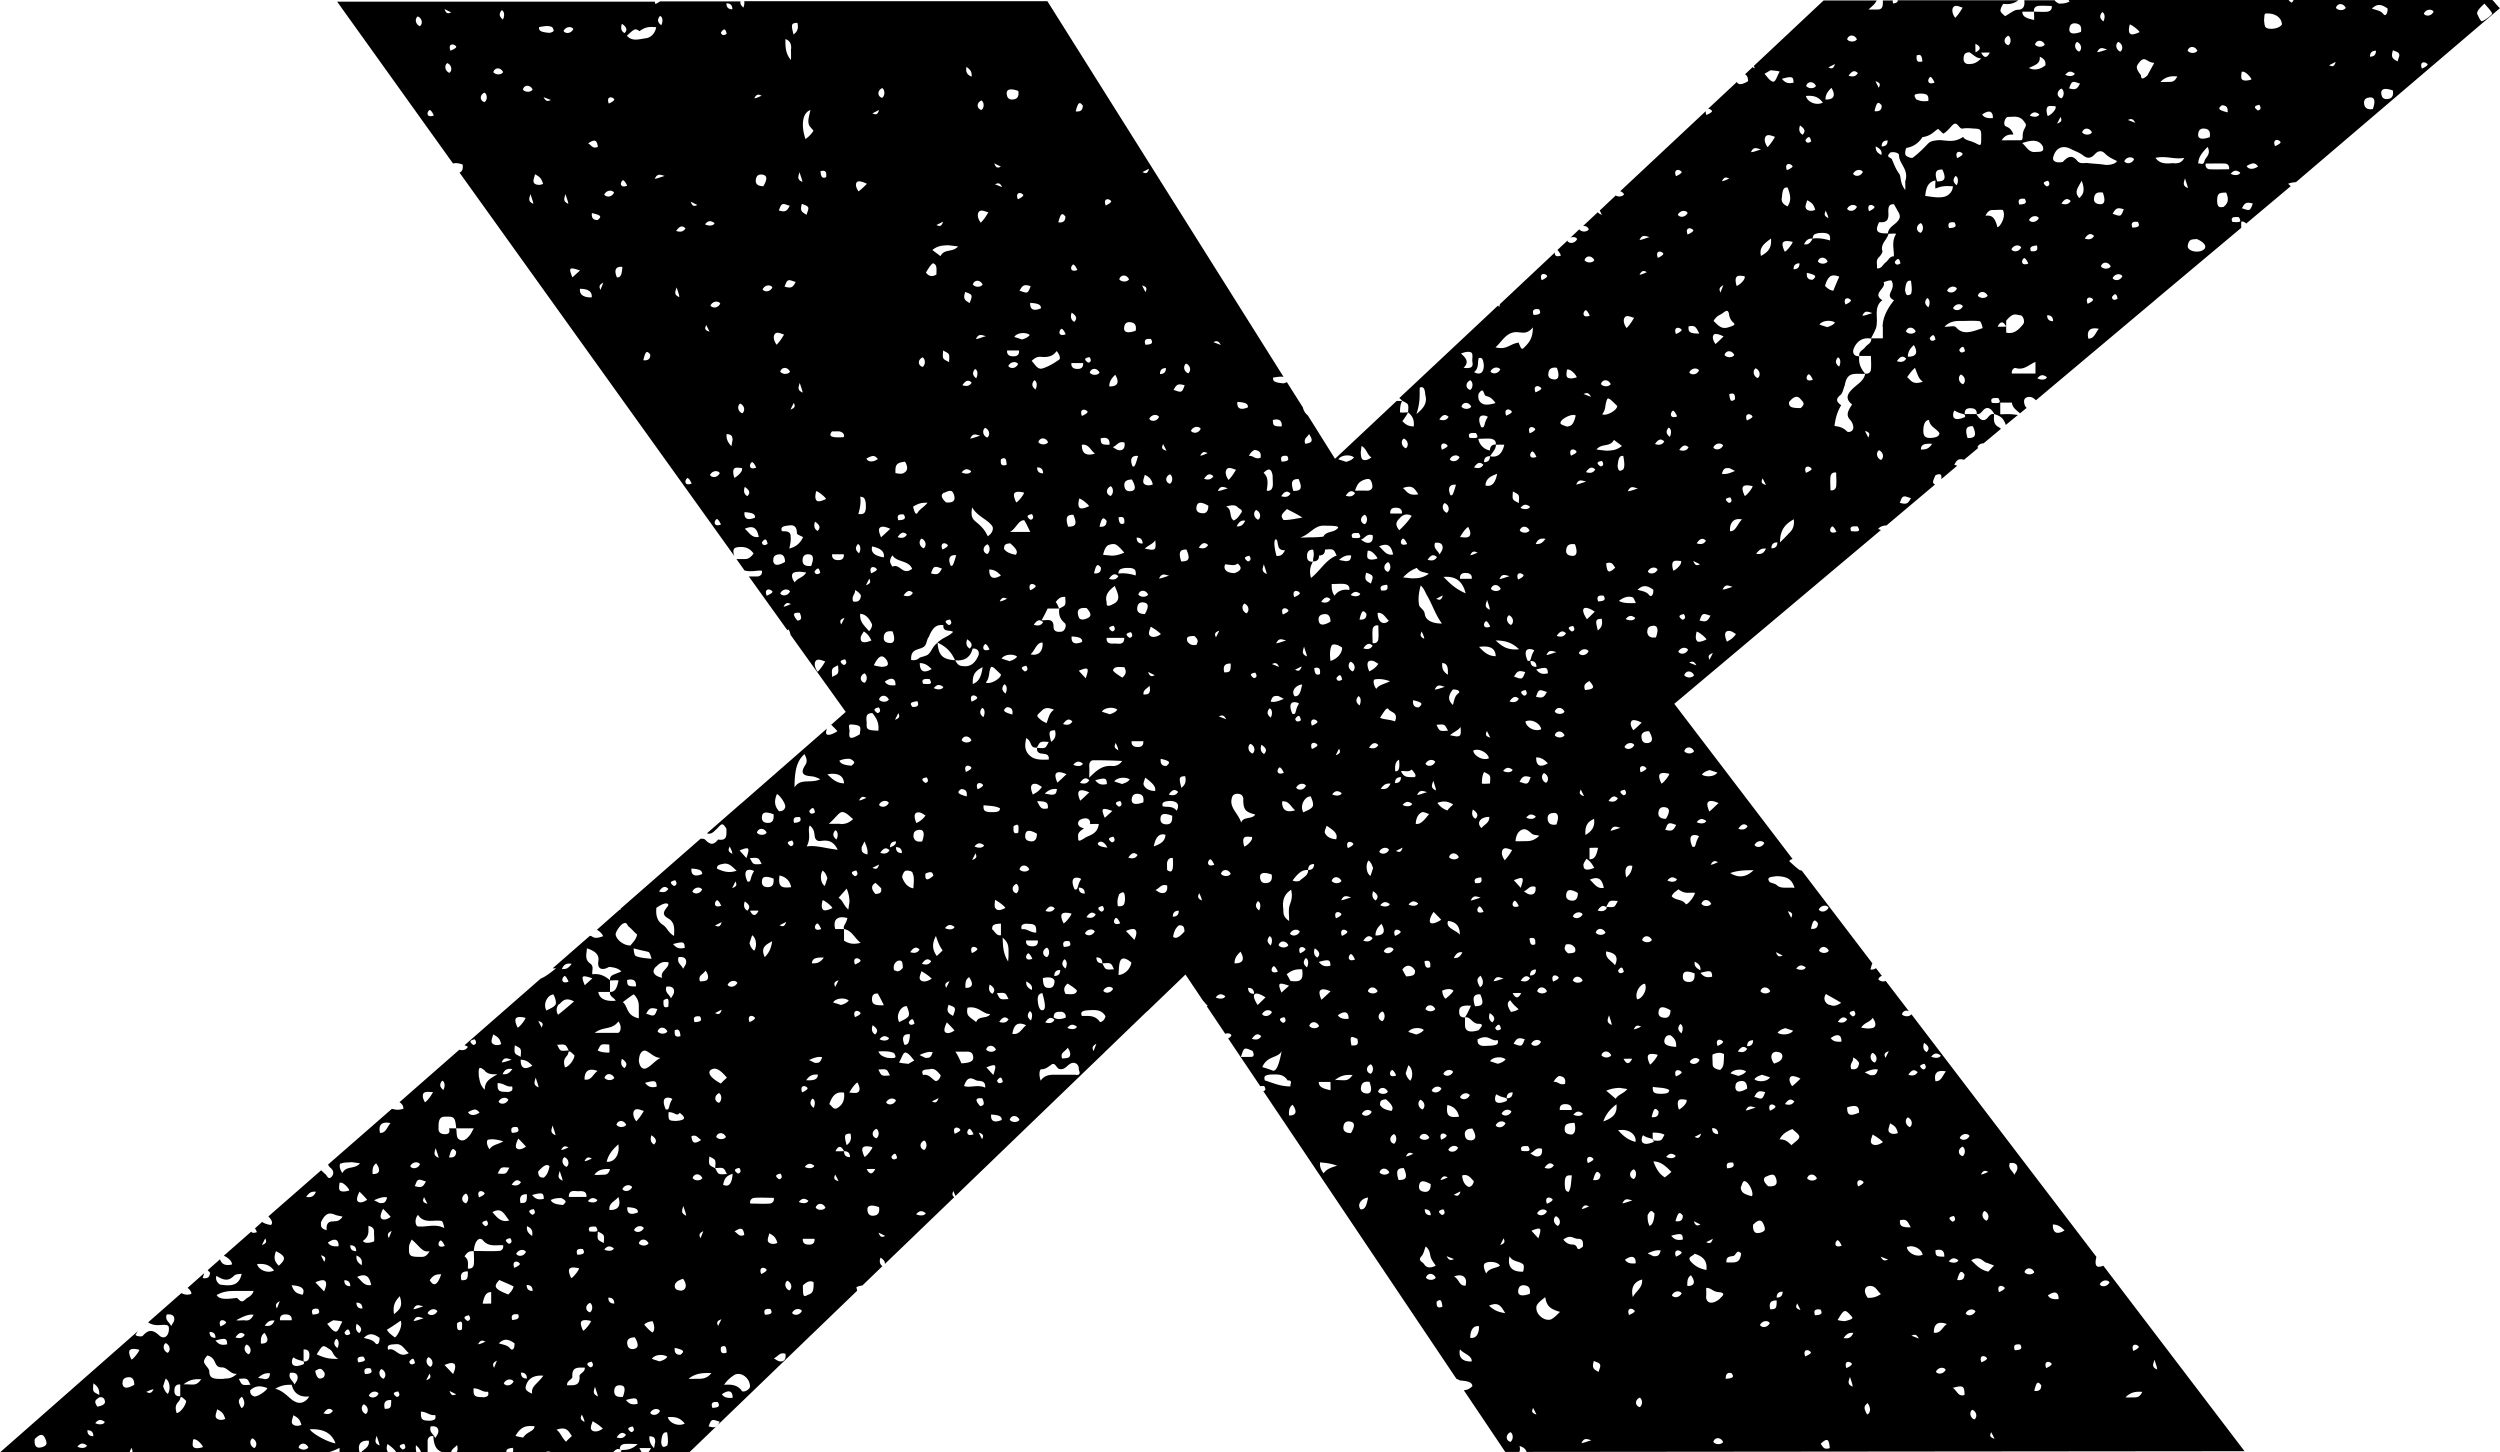 <svg xmlns="http://www.w3.org/2000/svg" viewBox="0 0 105 61">
  <path d="M96.12 0h-9.24s.03.05.04.07c-.21.09-.33.08-.45.08-.11-.06-.16-.1-.17-.14h-1.28c.03.23-.03.4-.27.4-.16 0-.33.16-.54.27-.07-.08-.19-.15-.19-.24s.1-.28.13-.28c.25.04.45-.02.62-.15H79.7c.02.08-.05.11-.18.14-.03-.06-.03-.1-.02-.13h-.42v.07c0 .16-.01.32-.24.31h-.36c.13-.13.27-.22.34-.38h-2.23l-2.93 2.75s.03.06.04.1c-.03-.01-.06-.03-.09-.05l-.32.3c.08.04.13.13.13.29-.3.18-.43.14-.47.03l-1.21 1.13c.06 0 .12.03.16.08.01.02.02.07-.23.18-.03-.07-.03-.12-.03-.16l-3.59 3.36c.06.02.12.06.16.13-.06.1-.24.12-.35.05l-.67.63c.03.06.06.13.09.18-.1-.03-.15-.07-.17-.11l-.62.58c.09-.01.19.03.24.14-.07.12-.31.13-.4 0l-.38.36c.11-.06.24-.04.29.05-.1.2-.34.2-.41.08.01-.02.03-.03.04-.05l-.46.43s.08.07.15.23c-.22.09-.28-.03-.25-.13L63 12.77s-.02.09-.04.13c-.01-.02-.02-.04-.04-.07l-4.15 3.89s.08.06.12.11c.08.05.2.09.24.16.04.09.01.22.01.33.25.2.25.4.24.59-.26 0-.37-.11-.48-.22.13-.18.19-.27.24-.37-.11 0-.23.02-.34 0 0-.28.04-.39.09-.48h-.23l-2.59 2.43-1.14-1.82a.587.587 0 0 1-.21-.34l-.67-1.06s-.08.04-.15.05c-.36-.03-.45-.09-.43-.24.22-.04.35-.05.44-.03L43.99.05H31.26c.01.09 0 .18-.04.27-.11-.1-.14-.18-.12-.26h-3.38s-.09.06-.19.11c-.02-.04-.02-.07-.03-.1H14.16l4.87 6.8c.07-.03.2-.03.4.04.03.19-.02.29-.13.34l11.54 16.1c-.09-.27 0-.34.1-.36.28-.05.54 0 .71.26-.18.24-.29.23-.41.23h-.31l.34.48c.31.08.53-.02.73.01.03.14-.06.23-.18.24h-.37l1.62 2.26.04-.04c.06.08.08.16.09.23l2.32 3.24-.61.54c.09.09.18.17.26.27-.23.15-.39.18-.45.13-.04-.04-.03-.12.01-.24l-3.57 3.12s-.04.03-.05.04L29.69 35c.12.04.23 0 .34-.12.25-.21.28-.42.48-.07 0 .24.05.52-.35.45-.18.23-.32.24-.54.01-.04-.04-.11-.05-.2-.04l-3.36 2.94s0 .02.01.04h-.05l-.95.84c.12.07.22.16.26.27-.28.11-.4.07-.48 0-.03 0-.05-.01-.07-.02l-1.57 1.37h.15c-.22.16-.42.34-.65.43l-3.2 2.8s.1.03.14.07c-.09.15-.22.15-.36.12l-2.51 2.2c.1.07.17.15.16.28-.24.07-.35.03-.48 0l-2.68 2.34s.03.08.09.13c.15.11.17.28.04.4s-.17-.07-.25-.13c-.06-.05-.11-.1-.17-.16l-2.22 1.94c.2.2.17.3.11.36-.2-.03-.3-.08-.37-.13l-.3.27s.05.08.08.16c-.14.05-.21.03-.24-.02L9.4 52.74c.18.08.36.24.34.37-.33.07-.44-.05-.5-.22l-.52.46s.06.05.1.1c-.01.19-.09.26-.31.23l.07-.21-.7.62c.09.07.16.16.16.25-.14.06-.3.04-.42-.03l-1.4 1.23c.3.19.55.08.75.11.11.01.14.07.12.24-.03.25-.22.37-.4.2-.27-.25-.45-.26-.69.01-.04.05-.25.03-.31-.03.04-.07.07-.12.11-.17L0 61h5.44c.03-.07.05-.13.08-.19.03.06.06.13.03.19h8.24c.17-.05.32-.11.47-.19v.18h.84c-.11-.41.14-.5.39-.48.04.26-.18.34-.32.48h1.13s-.02-.02-.02-.03c-.05-.05-.05-.23 0-.31.19.14.3.24.36.34h.85c-.03-.1-.03-.2-.02-.29.12.1.18.19.21.29h.28v-.48c.01-.12.09-.22.24-.19.02.38.12.58.37.67h.38c.02-.14.17-.2.25-.3.03.16.02.25-.02.3h2.09c-.02-.1.04-.16.27-.18.03.09.01.14 0 .18h1.38c.06-.03.12-.04.23 0h2.61c.14-.17.24-.16.35-.06-.02.03-.04.04-.05.06h.89c-.04-.05-.06-.12-.1-.17h.49c-.04.08-.07.13-.11.17h1.73L36 54.21s-.02-.09-.03-.15c.1-.05.19-.06.25-.07l.84-.81c-.12-.09-.13-.22-.08-.36.16.1.2.19.18.27l2.92-2.81c-.12-.09-.07-.17-.04-.26l.09.21 6.27-6.04s.03-.04.05-.05l1.69-1.63s.02-.02.04-.03l1.61-1.55.73 1.09c.07.07.12.15.2.22l-.03.03.77 1.15c.1-.04.22-.02.26.06-.03.07-.08.11-.14.13l1.35 2.01s.11-.02.17 0c.07.12.06.18-.04.21l8.11 12.08c.05.02.1.04.15.07.46.03.51.13.52.24-.15.14-.24.16-.36.17l1.74 2.59h.59c.03-.06.04-.13.01-.25.22.07.26.16.3.25l30.15-.03-5.93-7.79c-.12.05-.22.06-.27.02-.07-.06-.07-.2-.02-.39L80.28 42.6c-.08.11-.31.11-.4 0 .05-.15.19-.19.3-.12l-.98-1.28c-.1.04-.24.02-.31-.07a.21.21 0 0 1 .15-.14l-.25-.33c-.05.05-.14.07-.23.06.03-.12.05-.2.08-.26l-2.97-3.9s-.06 0-.09-.02c-.15-.11-.29-.24-.43-.37.02-.05.08-.08.14-.09l-4.97-6.52 8.68-7.3s-.08-.03-.12-.04c.07-.1.21-.15.35-.15l2.04-1.72c-.13-.07-.09-.14.02-.39.26-.11.25.01.25.13v.03l.66-.56s-.08-.03-.12-.04c.11-.21.18-.27.41-.21l.6-.5s-.03-.02-.04-.03c.06-.12.16-.16.26-.16l.73-.61s-.08-.07-.13-.09c-.21-.13-.16-.34-.16-.53-.19-.03-.23.16-.36.23-.13.07-.27-.02-.38-.23h-.49c-.02-.23.14-.26.31-.24.12.01.21.09.19.24.19.03.23-.16.36-.23.13-.07.27.02.38.23.3.1.35.19.41.29.03.05.06.11.07.17l.51-.42c-.39-.06-.56-.03-.74-.03v-.49h.49c.02.22.2.32.34.45l.28-.23c-.07-.05-.11-.18-.11-.27 0-.12.08-.19.23-.19.11 0 .19.07.27.14l5.01-4.21s.05-.05.08-.07l3.53-2.96v-.26c.1-.02.16.03.21.08l1.87-1.57s-.07-.07-.11-.1c.11-.05.22-.06.33-.07L105 .34c-.09-.06-.18-.2-.32-.34h-8.35s-.04.08-.07.11a.268.268 0 0 1-.13-.1ZM17.63 1.1c-.21-.1-.2-.34-.08-.41.21.1.2.34.08.41Zm.41 3.52s.07-.02.18.23c-.31.12-.31-.14-.18-.23Zm.91-4.1c-.1.04-.2.1-.28-.14l.28.14Zm-.08 2.54c-.21-.1-.2-.34-.08-.41.21.1.2.34.08.41Zm.05-.93c-.12-.31.14-.31.24-.18.01.02.02.07-.24.18Zm11.33 10.62c-.1.21-.34.2-.41.08.1-.2.34-.2.41-.08ZM27.72.67c.11.03.14.23.05.39-.17-.14-.16-.25-.05-.39Zm-1.6.33c.24.16.22.28.11.39-.16-.09-.16-.24-.11-.39Zm-.32 3.17s.02.07-.23.18c-.12-.31.14-.31.23-.18Zm-.69 2c-.23.09-.25-.06-.41-.15.29-.19.37-.14.41.15Zm-4.76-1.88c-.21-.06-.21-.31 0-.4.12.07.13.31 0 .4Zm.37-1.26c.06-.21.31-.21.41 0-.07.12-.31.13-.41 0Zm.4-2.21c-.17-.14-.16-.25-.05-.39.11.03.14.23.05.39Zm.84 2.94c.06-.21.31-.21.41 0-.07.12-.31.13-.41 0Zm.32 4.39c.06.2.11.31.12.41-.23-.1-.18-.21-.12-.41Zm.13-.51c-.02-.1.04-.21.06-.32.23.12.27.19.34.4-.14.08-.37.05-.4-.08Zm.42-3.56c.1.04.2.08.31.12-.1.04-.2.1-.31-.12Zm.24-2.7c-.36-.03-.45-.09-.43-.24.33-.07.45-.05.55 0 .12.16.06.21-.12.24Zm1.01-.16c-.1.21-.35.2-.41.08.1-.2.34-.2.41-.08Zm-.33 6.93c.06.2.11.31.12.41-.23-.1-.18-.21-.12-.41Zm.29 3.5c-.17-.42-.13-.44.32-.29l-.32.29Zm.81.84c-.26.01-.53-.07-.49-.36.24 0 .53.06.49.36Zm.25-3.25c-.21.01-.26-.12-.24-.29.4.09.42.15.24.29Zm.12 2.94c-.04-.1-.1-.2.12-.31-.04.1-.08.2-.12.31Zm.16-4.01c.1-.2.34-.2.41-.08-.1.21-.34.2-.41.08Zm.53 3.48c-.14-.33-.03-.47.23-.44-.02.27-.05.46-.23.44Zm.25-4.08s.07-.02.18.23c-.31.12-.31-.14-.18-.23Zm.86 7.56c.09-.39.15-.42.29-.24.01.21-.12.26-.29.24Zm.09-13.52c-.25.03-.56.15-.78-.11.33-.3.34-.32.53-.19.3-.23.51-.17.7-.17-.04.26-.23.45-.45.47Zm.39 5.9c.11-.23.21-.18.42-.12-.21.06-.31.11-.42.12Zm.92 4.56c.06.2.11.31.11.41-.23-.1-.18-.21-.11-.41ZM28.4 9.7c.16-.24.27-.22.39-.11-.09.16-.24.16-.39.11Zm.47 10.38s.07-.02.18.23c-.31.12-.31-.14-.18-.23Zm.14-11.61.28.14c-.1.04-.2.1-.28-.14Zm1 .9c-.03.11-.23.14-.4.05.14-.17.25-.16.4-.05Zm-.35 4.28c.05.1.1.19.14.28-.25-.07-.18-.17-.14-.28Zm.16 6.3c.1-.2.34-.2.41-.08-.1.21-.34.2-.41.08Zm.28 1.85s.07-.02.18.23c-.31.12-.31-.14-.18-.23Zm.18-20.44c.15-.21.2-.12.24.06-.15.11-.23.03-.24-.06Zm.48-.97c-.17 0-.25-.08-.25-.25.17 0 .25.08.25.25Zm-.05 18.34c-.18-.19-.21-.35-.19-.5.23.02.23.1.25.23l-.05.28ZM1.93 60.68c-.04.07-.19.12-.29.12-.12 0-.21-.09-.18-.36.25-.26.35-.18.41-.08.05.09.11.24.07.31Zm1.32.08c.14-.17.25-.16.4-.05-.03.11-.23.14-.4.05Zm.42-.69c.17 0 .25.08.25.25-.17 0-.25-.08-.25-.25Zm.26-1.64c-.04-.09-.01-.22-.01-.33.25.16.25.33.25.49-.08-.05-.2-.09-.24-.16ZM4 59.77c.14-.17.25-.16.4-.05-.03.11-.23.14-.4.05Zm.09-.69c-.19-.27-.03-.29.07-.39.2-.04.24.09.25.19 0 .06-.05.15-.32.2Zm1.06-.99c-.01-.15.07-.22.19-.24.19-.04.3.06.3.31-.38.22-.48.11-.5-.07Zm.37-.99c-.09-.18-.12-.33-.07-.39.06-.07.2-.07.4-.02.01.06-.25.4-.33.41Zm.62 1.36c.1-.04.2-.1.31-.11-.11.22-.21.15-.31.11Zm.9.08c-.12-.1-.15-.21-.19-.32.04-.11.07-.22.11-.32.2.13.2.52.08.65Zm0-1.72c-.21-.1-.2-.34-.08-.41.21.1.2.34.08.41Zm21.32-19.85c.11.15.03.23-.06.24-.21-.15-.12-.2.06-.24Zm-.29.36c-.09.16-.24.16-.39.11.16-.24.28-.22.39-.11Zm-.49.79c.44-.3.52-.14.48-.08-.13.19-.32.35 0 .53.3.17.26.46.25.74-.26-.15-.28-.34-.46-.46-.27-.17-.31-.44-.28-.73Zm-2.47 20.53c-.23-.11-.18-.21-.12-.41.06.21.11.31.12.41Zm0-6.93c.08.05.2.09.24.16.04.09.01.22.01.33-.08-.05-.2-.09-.24-.16-.04-.09-.01-.22-.01-.33Zm-.35 0c-.1-.22.09-.21.27-.2.12.2.08.23-.27.2Zm-.51.98c-.09-.25.07-.26.23-.24.1.17.04.23-.23.24Zm.07.57c.01.06-.25.4-.33.41-.09-.18-.12-.33-.07-.39.06-.07.2-.07.4-.02Zm.1 2.23c.06-.07.2-.07.4-.02.01.06-.25.4-.33.41-.09-.19-.12-.33-.07-.39Zm.36-.38c-.21-.06-.21-.31 0-.4.12.07.13.31 0 .4Zm-.23-6.35c.1-.22.21-.16.31-.11-.1.04-.2.1-.31.11Zm.14 1.68c.14-.17.25-.16.4-.05-.03.11-.23.14-.4.05Zm-.14-5.11c0-.25.08-.53.55-.36-.19.12-.26.42-.55.36Zm.55-1.22c.05-.08.09-.2.16-.24.09-.04.22-.01.33-.01 0 .11.02.23 0 .34-.28 0-.39-.04-.49-.09Zm-.12-.74c.35-.28.73-.11.99-.48.17.2.09.48-.02.48h-.96Zm.82 1.89c-.07.12-.31.13-.41 0 .06-.21.31-.21.41 0Zm.17 2.79c.08.5-.23.78-.49.73.09-.35.29-.54.49-.73Zm0 2.21c.16.47-.12.56-.37.55-.05-.3.25-.37.37-.55Zm-.08-3.03c.06-.21.31-.21.41 0-.07.12-.31.13-.41 0Zm.73-5.48c.19.2.21.36.21.52v.49c-.54-.12-.44-.49-.67-.68.27-.21.36-.27.46-.33Zm-.28-.6c.28-.07.39.04.37.27-.33 0-.37-.02-.37-.27Zm.38 5.93c-.18-.24-.14-.47 0-.5.1-.02.21.04.32.07-.15.26-.23.34-.31.43Zm.07 3.83c-.33.14-.47.03-.44-.22.27.02.46.05.44.22Zm-.56-6.06c-.16-.09-.16-.24-.11-.39.24.16.22.27.11.39Zm.32 5c-.1.2-.34.2-.41.08.1-.2.34-.2.41-.08Zm.11 6.3c.22.38.11.48-.07.5-.15.01-.22-.07-.24-.19-.04-.19.06-.3.31-.3Zm-.03-4.5c.1-.2.34-.2.41-.08-.1.2-.34.2-.41.08Zm.21-7.16c.01-.29.17-.42.3-.36.2.09.35.29.6.29-.26.14-.4.36-.61.44-.14.06-.29-.07-.3-.37Zm1.23-2.22c-.22.1-.21-.09-.2-.27.2-.12.23-.08.2.27Zm-.08-.84c.2-.03.33.04.32.21 0 .1-.08.19-.13.28-.08-.19-.27-.24-.19-.49Zm.04 1.88c-.07.12-.31.13-.41 0 .06-.21.31-.21.41 0Zm-.45 2.32c-.28.07-.39-.04-.49-.16.44-.12.48-.09.49.16Zm-.22 2.04c.24.16.22.28.11.39-.16-.09-.16-.24-.11-.39Zm.67 9.31c-.1.12-.21.15-.33.19-.11-.04-.22-.07-.32-.11.13-.2.52-.2.65-.08Zm-.07-10.4c-.12-.27-.09-.41-.02-.46.07-.05.23-.03.3.03-.19.28-.09.49-.28.43Zm.12.12c.29 0 .33.2.47.03.3.23.21.31-.16.34-.31-.01-.32-.02-.31-.37Zm.5 7.49c-.15 0-.24-.07-.24-.18 0-.1.05-.22.35-.31.19.26.13.49-.11.5Zm0 2.7c-.21.01-.26-.12-.24-.29.4.09.42.15.24.29Zm.12-6.25c.06.2.11.31.12.41-.23-.11-.18-.21-.12-.41Zm-.01-9.96c-.08-.19-.27-.24-.19-.49.2-.03.33.04.32.21 0 .1-.08.19-.13.28Zm-.11 2.83c-.26.07-.25-.09-.24-.25.14-.06.22-.03.24.25Zm-1.02-2.92c.12-.12.23-.24.52-.18.02.28-.37.35-.27.65-.4-.1-.44-.29-.25-.48Zm.05 1.78c-.04.08-.07.23-.15.26-.08.04-.21-.04-.32-.06.12-.23.18-.28.46-.2Zm-.24-2.11c-.29-.03-.49-.04-.67-.12-.06-.03-.08-.21-.09-.32.33.09.47.11.62.15.07.02.1.19.14.29Zm-1.21-1.47c.17-.11.18.07.25.12.13.1.22.23.35.33-.05.22-.15.29-.28.46-.25.01-.56-.2-.62-.44-.03-.11.18-.4.3-.48Zm-1.51 1.03c.34.11.53.26.48.55-.05.32.16.4.45.23.34.03.43.11.52.19-.33.15-.5.14-.48.38.12 0 .24-.02.36 0-.06.25-.11.49-.36.48-.03.2.18.24.24.37-.4.04-.69-.07-.73-.37h.49v-.49c-.27-.23-.49-.28-.74-.25-.03-.15.08-.33-.09-.45-.26-.18-.14-.43-.14-.66Zm.23 1.26-.32.29c-.17-.42-.13-.44.32-.29Zm-.56 8.94c.17-.01.33.01.31.24h-.74c0-.33.25-.23.43-.24Zm-.76-5.91c-.07-.03-.11-.15-.16-.24.11 0 .24-.03.33.01.07.03.11.15.16.23-.11 0-.24.03-.33 0Zm.57.2c-.01.19-.24.49-.4.51-.13-.39.1-.44.13-.58.03-.1.02-.17.26.07Zm-.62 4.86c.06.2.11.31.12.41-.23-.11-.18-.21-.12-.41Zm.06-.88c.1-.22.21-.15.31-.11-.1.04-.2.1-.31.11Zm.14.3c.21.1.2.34.08.41-.21-.1-.2-.34-.08-.41Zm.3-8.12c-.17.24-.28.22-.41.22.1-.25.26-.24.41-.22Zm-.13.75c-.31.12-.31-.14-.18-.23.02-.02.07-.02.18.23Zm-.39.95c.14-.14.26-.31.62-.12-.22.19-.44.38-.67.56a.361.361 0 0 1 .04-.45Zm-.74.98c-.05-.1-.1-.19-.14-.28.25.08.18.17.14.28Zm-.25 2.1c.06.2.11.31.12.41-.23-.1-.18-.21-.12-.41Zm-2.06 6c.11.15.03.23-.06.24-.21-.15-.12-.2.06-.24Zm-.32-.97c-.12-.31.14-.31.23-.18.01.02.02.07-.23.18Zm.37-2.42c.18-.04.38-.02.65.07-.26.14-.46.14-.58.33-.14-.19-.12-.38-.07-.39Zm1.39 1.78c-.09.16-.24.16-.39.11.16-.24.27-.22.39-.11Zm-.11-1.83c.11.11.22.22.32.34-.2.14-.34.13-.4.06-.05-.06-.02-.21.08-.4Zm-.38 1.23c-.05.08-.09.2-.16.23-.09.04-.22.01-.33.01.05-.08.09-.2.16-.24.09-.04.22-.01.33-.01Zm-.45-2.78c.1-.2.34-.2.41-.08-.1.21-.35.2-.41.08Zm.36-.41c-.37 0-.41-.05-.4-.37.27 0 .37.18.61.14.04.18-.02.21-.2.24Zm.09 5.4c-.34.1-.52-.13-.71-.35.41-.23.5.11.71.35Zm.04.74c.11.15.03.23-.06.24-.21-.15-.12-.2.06-.24Zm.14 2.03c-.04.17-.14.25-.22.34-.65-.25-.6-.36-.38-.61.2.09.4.17.6.27Zm.19 1.17c.06.14.03.22-.25.24-.07-.26.09-.25.25-.24Zm-.16-1.95c-.12-.31.14-.31.23-.18.01.02.02.07-.23.18Zm.08-.59c.1-.2.34-.2.41-.08-.1.21-.34.2-.41.08Zm.45 5.24c-.17 0-.25-.08-.25-.25.17 0 .25.08.25.25Zm-.27-7.37c-.06-.28.04-.38.27-.37 0 .33-.02.37-.27.37Zm.49 1.38c-.24-.16-.22-.28-.22-.41.25.1.24.26.22.41Zm.02 2.31c-.17 0-.25-.08-.25-.25.17 0 .25.08.25.25Zm-.02-3.2c-.21-.15-.12-.2.06-.24.11.15.03.23-.06.24Zm-.48-6.51c.24 0 .37.13.49.25-.36.21-.5.07-.49-.25Zm-.2-1.74c.06-.07.2-.07.4-.02.01.06-.25.4-.33.41-.09-.18-.12-.33-.07-.39Zm-.05 1.13c.08.05.2.09.24.16.04.09.01.22.01.33-.08-.05-.2-.09-.24-.16-.04-.09-.01-.22-.01-.33Zm.11 3.44c.1.17.04.23-.23.24-.09-.25.07-.26.23-.24Zm-.62-2.22c.1-.25.26-.24.41-.22-.17.24-.28.22-.41.22Zm.38-.61c-.21.06-.31.11-.42.11.1-.23.21-.18.42-.11Zm-.77-1.06c.23.12.27.19.33.4-.14.08-.36.05-.4-.08-.02-.1.04-.21.06-.32Zm-.35 1.54c.17.15.34.13.52.13-.32.19-.53.29-.53.65-.2-.19-.21-.38-.25-.57-.02-.4.01-.43.27-.22Zm-.43-1.34c.11.15.03.23-.06.24-.21-.15-.12-.2.06-.24Zm.2 3.08c-.23.16-.43.11-.48-.02.3-.17.36-.12.48.02Zm-1.57-1.34c.11.03.14.23.05.39-.17-.14-.16-.25-.05-.39Zm-1.15 4.43c.04-.08.07-.23.15-.26.08-.04.21.04.32.06-.12.23-.18.28-.46.2Zm.53.74c-.25-.07-.18-.17-.14-.28.05.1.1.19.14.28Zm-.39.47c.25.38.65.19.98.25.06.01.1.19.12.3-.37-.2-.76-.03-1.1-.07-.11-.01-.17-.3 0-.49Zm.74-2.81c.06.2.11.31.12.41-.23-.11-.18-.21-.12-.41Zm-.46-2.34c.1-.04.23-.01.35-.01-.13.22-.22.34-.34.43-.15-.26-.09-.39-.01-.42Zm-.2 3.02c-.1.21-.35.2-.41.08.1-.2.34-.2.41-.08Zm-.85 5.54c.17.5-.08.6-.24.76-.07-.41.08-.58.24-.76Zm-.21 1.73c-.12-.09-.26-.19-.33-.32.33-.2.45-.3.58-.38.11.27-.21.73-.25.7ZM16.33 52c-.04-.1-.1-.2.12-.3l-.12.3Zm-.32-.83c-.05-.06-.02-.21.08-.4.11.11.22.22.32.34-.2.14-.34.13-.4.06Zm-.06-.64-.24-.12c.31-.14.43-.14.55-.12-.07.26-.16.24-.31.24Zm.45-3.36c-.15.18-.2.43-.44.41-.06-.26 0-.5.44-.41Zm-.6 1.69c.23.32.11.46-.15.45-.02-.29.05-.38.15-.45Zm-.33 2.62c.26.07.24.19.24.31s.02.24 0 .35c-.28.1-.41.06-.47-.02.32-.23.21-.46.24-.64ZM15 53.63c.44-.2.53.08.59.34-.3.06-.41-.19-.59-.34Zm.22 1.33c-.17 0-.25-.08-.25-.25.17 0 .25.08.25.25Zm-.25-2.23c.25.1.24.26.22.41-.24-.16-.22-.28-.22-.41Zm.05-2.28c-.05-.06-.02-.21.08-.4.11.11.22.22.32.34-.2.14-.34.13-.4.06Zm-.7-1.58c.13-.06.3-.04.46-.06.11.02.23.03.34.05-.24.27-.57.08-.74.41-.14-.2-.13-.38-.07-.41Zm-.88 9.03c-.06 0-.15-.05-.2-.32.27-.19.3-.03.39.07.04.2-.09.24-.19.25Zm.54 1.35c-.09.16-.24.16-.39.11.16-.24.28-.22.39-.11Zm-.72-5.4c.19-.08.33-.11.39-.05.07.06.07.2-.04.44-.12-.13-.24-.25-.36-.38Zm-.13 1.36c-.09-.25.07-.26.23-.24.1.17.04.23-.23.24Zm.49-2.21c-.05-.1-.1-.19-.14-.28.25.07.18.17.14.28Zm-.35-2.95c-.1.25-.26.24-.41.22.16-.24.28-.22.41-.22Zm-.98 7.26c-.05-.07-.03-.23.03-.3.28.19.49.09.44.28-.27.12-.41.09-.46.02Zm.21.56c0 .1-.08.19-.13.28-.08-.19-.27-.24-.19-.49.2-.03.33.04.32.2Zm.25-.7v-.49c.23-.02.26.14.24.31-.01.12-.09.21-.24.19Zm-.04-2.79c-.25-.06-.36-.1-.46-.4.48.03.56.18.46.4Zm-.65.83c.12.01.21.09.19.24h-.49c-.02-.23.14-.26.31-.24Zm-.43-.25c-.04-.1-.1-.2.12-.31-.04.1-.08.2-.12.31Zm-.49-2.95c.04.1.1.2-.14.28l.14-.28Zm.37 1.35c-.3.15-.67-.05-.71-.27.37-.03.54.06.71.27Zm-.4 2.62c.23.32.11.46-.15.45-.02-.29.05-.38.15-.45Zm-.46-1.76c-.07.23-.24.25-.34.35-.18.19-.25.02-.36-.06-.55.08-.76.04-.85-.12.31-.17.56-.17.81-.17h.74Zm-.37 1.23c-.12 0-.24.02-.36 0 .24-.13.51-.27.73-.23-.13.26-.25.24-.37.24Zm.16 1.43c-.21-.1-.2-.34-.08-.41.21.1.2.34.08.41Zm-1.18-1.17c-.12-.31.14-.31.23-.18.01.02.02.07-.23.18Zm-.18-2.13c.35.22.53.22.75 0 .07-.07.21-.07.32-.08-.1.46-.38.54-.91.45-.18-.12-.18-.27-.15-.37Zm.46 2.88c-.28.07-.39-.04-.49-.16.44-.12.48-.09.49.16Zm-.49-.27c-.17 0-.25-.08-.25-.25.17 0 .25.08.25.25Zm-1.86-.49c-.08-.19-.27-.24-.19-.49.2-.03.33.04.32.2 0 .1-.08.19-.13.28Zm.14 2.64c.01-.12.09-.21.24-.19v.49c-.23.02-.26-.14-.24-.3Zm.09 1.01c-.13-.39.1-.45.14-.58.03-.11.02-.17.26.07-.02.19-.24.49-.4.51Zm.27-1.19c.3-.25.53-.24.76-.23-.17.24-.29.22-.41.22s-.24-.02-.36 0Zm.43 2.61c-.05-.06-.02-.2-.01-.31.15-.07.42.26.41.32-.19.06-.34.06-.4-.01Zm.94-1.26c-.02-.1.04-.21.06-.32.23.12.27.19.34.4-.14.08-.36.05-.4-.08Zm.36-1.6c-.47.02-.62-.02-.63-.31 0-.13-.18-.25-.22-.39-.02-.08.07-.21.14-.28.43.11.23.51.62.5.22 0 .35.3.62.27-.2.19-.36.2-.53.2Zm.47-1.74c.16-.24.28-.22.39-.11-.09.16-.24.16-.39.11Zm.25 2.97c-.17-.3-.12-.36.02-.48.16.22.11.43-.02.48Zm.05-.99c-.07-.03-.11-.15-.16-.24.11 0 .24-.03.33.01.07.03.11.15.16.24-.11 0-.24.03-.33-.01Zm.49 2.67c-.21-.1-.2-.34-.08-.41.21.1.2.34.08.41Zm0-2.17c-.11-.03-.19-.12-.17-.26.23-.21.45-.19.72-.09-.05.13-.43.38-.56.35Zm.44-.73-.28-.05c.19-.18.35-.21.5-.19-.02.23-.1.23-.23.25Zm0-2.24c.16-.24.28-.22.41-.22-.1.25-.26.24-.41.22Zm.47-3.13c.42.21.43.33.12.61-.21-.2-.21-.36-.12-.61Zm.67 7.21c-.02-.1.04-.21.06-.32.23.12.27.19.34.4-.14.08-.36.05-.4-.08Zm.28 1.03c.06-.21.31-.21.41 0-.07.12-.31.13-.41 0Zm-.21-1.95c-.25-.18-.45-.44-.77-.51.28-.17.49-.17.69-.17.1.39.36.53.74.49-.2.32-.47.32-.66.18Zm.68 1.19c.54-.03.92.14 1.08.59-.31-.04-.97-.4-1.08-.59Zm.29-3.15c.28-.43.25-.4.56-.2.14.09.12.27.35.39-.44.02-.68-.08-.91-.19Zm.87-.26c-.17-.14-.16-.25-.05-.39.11.03.14.23.05.39Zm-.08-.69c-.14-.04-.24-.21-.35-.33.09-.05.18-.11.26-.15.15.02.28.02.38.06-.11.16-.17.45-.29.41Zm-.32-3.74c.32-.23.46-.11.45.15-.29.03-.38-.05-.45-.15Zm.26-.89c-.28-.02-.33.14-.31.37-.26-.08-.24-.16-.24-.33.18-.4.36-.42.59-.32.1.04.22.05.32.08-.13.18-.25.2-.36.19Zm.24-1.31c-.05-.06-.02-.2-.01-.31.15-.07.42.27.41.32-.19.06-.34.06-.4-.01Zm.2 5.97c.15-.21.2-.12.24.06-.15.11-.23.03-.24-.06Zm-.01-2.19c.17 0 .25.08.25.25-.17 0-.25-.08-.25-.25Zm.25-1.47c.17 0 .25.08.25.25-.17 0-.25-.08-.25-.25Zm.27 3.3c.24.16.22.27.11.39-.16-.09-.16-.24-.11-.39Zm.07 1.62c-.1-.22.05-.25.21-.24.13.16.07.2-.21.24Zm.31 2.17c-.21-.1-.2-.34-.08-.41.21.1.2.34.08.41Zm-.03-1.68c-.09-.25.07-.26.23-.24.1.17.04.23-.23.24Zm.16.9c.1-.2.34-.2.41-.08-.1.21-.34.2-.41.08Zm.33 1.69c.06.2.11.31.12.41-.23-.1-.18-.21-.12-.41Zm-.05-3.88c-.13-.17-.32-.17-.49-.23.19-.18.36-.22.66 0 .01.23-.09.32-.17.23Zm.25 1.08c.21.1.2.34.08.41-.21-.1-.2-.34-.08-.41Zm.14 1.67c-.07-.28.04-.38.27-.37 0 .33-.02.37-.27.37Zm.5-.5c-.21-.15-.12-.2.06-.23.11.15.03.23-.06.23Zm.25 2.21c-.21-.15-.12-.2.06-.24.11.15.03.23-.06.24Zm-.61-4.18c-.05-.19.01-.23.29-.24.3-.05.4.23.58.37-.45.25-.55-.27-.87-.14Zm.88-4.33c0-.11.07-.21.11-.31.35.29.45.56.75.49-.13.24-.25.24-.37.24-.47 0-.51-.04-.49-.42ZM18 57c.21.1.2.34.08.41-.21-.1-.2-.34-.08-.41Zm-.1.97.14-.28c.04.1.1.2-.14.28Zm.06-2.82c.1-.2.34-.2.41-.08-.1.2-.34.2-.41.08Zm-.18-.28c-.21.06-.31.11-.42.12.11-.23.21-.18.42-.12Zm-.59 2.32c.16-.21.2-.12.24.06-.15.11-.23.03-.24-.06Zm.18-1.71c.11-.23.21-.18.42-.11-.21.06-.31.11-.42.11Zm.3 3.81c.27 0 .37.18.61.14.04.18-.02.21-.2.24-.37 0-.41-.05-.4-.37Zm.61 1.11c-.08-.19-.27-.24-.19-.49.2-.03.33.04.32.21 0 .1-.08.19-.13.28Zm-.23-6.63c.16-.25.32-.25.48-.25-.15.45-.31.54-.48.25Zm.45-1.67s.07-.02.18.23c-.31.12-.31-.14-.18-.23Zm.57 5.17c.07.06.07.2-.04.44-.12-.13-.24-.25-.36-.38.19-.08.33-.11.39-.05Zm-.19 1.15.28.14c-.1.04-.2.1-.28-.14Zm-.02-9.81c.1-.4.17-.42.3-.24-.01.19-.09.26-.3.24Zm.3-1.22h-.3c.07.24-.09.26-.25.24-.12-.02-.21-.1-.19-.25-.02-.48.15-.48.31-.48.34-.01.39.02.43.49h.74c-.06.1-.1.2-.17.29-.13.16-.29.31-.48.15-.09-.08-.06-.29-.09-.43Zm.41 2.74c.12.07.13.31 0 .41-.21-.06-.21-.31 0-.41Zm.08 3.27c0 .33-.02.37-.27.37-.07-.28.04-.38.27-.37Zm-.25 2.44c-.22.1-.21-.09-.2-.27.2-.12.23-.08.2.27Zm.23-.36c-.21-.15-.12-.2.06-.24.11.15.03.23-.06.24Zm.02-2.2c0-.18.05-.38-.14-.51.15-.25.28-.22.39-.22.03-.47.25-.61.38-.46.25.3.56.19.85.21.03.14-.06.24-.18.24-.35.02-.7 0-1.05 0 0 .19.02.38 0 .57-.01.11-.1.19-.24.17Zm.74 3.07c-.1.04-.2.1-.31.11.11-.22.21-.15.31-.11Zm-.1 2.33c-.37 0-.41-.05-.4-.37.27 0 .37.18.61.14.04.18-.02.21-.2.24Zm.34-3.93c-.12 0-.24.01-.36 0 .06-.25.11-.49.36-.48v.49Zm.12 2.7c-.04-.1-.1-.2.12-.3l-.12.3Zm.41.65c.1-.2.34-.2.41-.08-.1.21-.35.2-.41.08Zm.28-1.45c-.13-.17-.32-.17-.49-.23.19-.18.36-.22.66 0 .01.23-.09.32-.17.23Zm.53 3.73s-.21-.04-.32-.07c.26-.47.54-.42.8-.41-.01.23-.29.2-.48.48Zm.37-1.85c-.33-.14-.27-.25-.24-.36.07-.22.27-.43.72-.39-.25.35-.52.44-.47.75Zm.01-8.34c.44-.12.48-.09.49.16-.28.07-.39-.04-.49-.16Zm.49-.73c-.19 0-.22-.06-.24-.25.29-.34.41-.3.48-.23-.06.32-.15.4-.24.48Zm.11-7.02c-.17-.3.08-.68.3-.67.09.2.13.36.07.44-.08.11-.25.16-.38.24Zm.38 5.24c-.23-.1-.18-.21-.12-.41.06.2.11.31.12.41Zm-.2 2.72c.21-.09.33-.08.45-.08.3.15.14.2.07.29-.41-.03-.47-.12-.52-.21Zm.65 10.16c-.21-.21-.23-.39-.41-.51.45-.16.51.08.65.26-.08.08-.18.16-.25.25Zm.66-1.15c.04.1.1.2.11.31-.22-.11-.16-.2-.11-.31Zm-.1-1.61c.03.43-.25.38-.52.38-.03-.19.23-.25.22-.36-.03-.43.25-.38.52-.38.03.19-.23.25-.22.36Zm.51-.61c.11.15.03.23-.06.24-.21-.15-.12-.2.06-.24Zm-.03 2.82c-.02-.1.04-.21.07-.32.26.15.34.23.43.31-.24.18-.47.14-.5 0Zm.15-10.68c.18-.23.41-.24.65-.23-.05.22-.17.24-.29.24s-.24.02-.35 0Zm.81 3.1c-.03.11-.23.14-.4.05.14-.17.25-.16.4-.05Zm-.23 2.07c.17 0 .25.08.25.25-.17 0-.25-.08-.25-.25Zm.25 3.89c.01-.13.08-.2.21-.21.18 0 .31.06.15.49-.27.02-.38-.06-.36-.28Zm.1 1.98c.16-.24.28-.22.39-.11-.09.16-.24.16-.39.11Zm.14.52c-.03-.14.06-.22.17-.24.19-.02.38 0 .57 0-.25.25-.49.25-.74.25Zm.53-.98c.11.15.03.23-.06.24-.21-.15-.12-.2.06-.24Zm-.28-1.11c.44-.12.48-.09.49.16-.28.07-.39-.04-.49-.16Zm.54-6.58c.06-.21.31-.21.41 0-.07.12-.31.13-.41 0Zm.23 3.42s.06-.12.35-.15c.15.33.01.49-.01.47-.13-.08-.23-.2-.34-.32Zm.41 5.18c-.18-.19-.21-.35-.19-.5.23.02.23.1.24.23l-.05.28Zm-.16-1.48c.1-.2.34-.2.41-.08-.1.21-.35.2-.41.08Zm.7 1.38c-.17.1-.21.04-.24-.14.03-.36.1-.44.25-.42.05.34.04.46 0 .56Zm.04-1.2c.37-.03.54.06.71.27-.3.15-.67-.05-.71-.27Zm.22-19.87c.44-.12.48-.09.49.16-.28.07-.39-.04-.49-.16Zm62.22 17.46c.06.2.11.31.11.41-.23-.1-.18-.21-.11-.41Zm-.66-.55s.02.07-.23.18c-.12-.31.14-.31.23-.18Zm.15 1.89c-.11.24-.23.24-.35.24s-.24.01-.36 0c.23-.24.47-.25.71-.23Zm-1.38-4.59c-.1.2-.35.2-.41.08.1-.2.34-.2.41-.08Zm4.72-49.44c.19.01.26.09.24.3-.4-.1-.42-.16-.24-.3Zm-.99 1.17c.02-.12.09-.2.24-.19.19.01.28.11.24.36-.42.15-.52.02-.48-.17Zm.26 1.17c-.06.23-.19.06-.26.12-.01-.29.19-.5.39-.71.16.32-.09.43-.13.59Zm-.3-4.63c-.07.12-.31.13-.41 0 .06-.21.31-.21.41 0Zm-.84 1.07c-.11.24-.23.24-.35.24s-.24.01-.36 0c.23-.24.47-.25.71-.23Zm-2-2.17c.06-.01.4.25.41.32-.19.09-.33.12-.39.07-.07-.06-.07-.2-.02-.39Zm.23 4.13c-.1-.04-.2-.08-.31-.12.1-.04.2-.1.31.12Zm-.71-3.4c.21.1.2.34.08.41-.21-.1-.2-.34-.08-.41ZM88.29.51c.11.03.14.23.05.39-.17-.14-.16-.25-.05-.39Zm.21 1.57c-.21.06-.31.11-.42.11.11-.23.21-.18.42-.11Zm-.64 3.48c-.07.12-.31.13-.41 0 .06-.21.31-.21.41 0Zm-.54-3.39c-.21-.1-.2-.34-.08-.41.21.1.2.34.08.41Zm.04 1.34c-.12.23-.18.28-.46.2.04-.08.07-.23.15-.26.08-.04.21.04.32.06Zm-.44-2.34c.02-.12.09-.2.24-.19.19.02.28.11.24.36-.42.15-.52.02-.48-.17Zm.22 1.92c-.03.11-.23.14-.4.05.14-.17.25-.16.4-.05Zm-.56.63c.12.07.13.31 0 .41-.21-.06-.21-.31 0-.41Zm-.04 1.19c.04.1.1.2-.14.28l.14-.28Zm-.21-.45c.07.15-.26.42-.33.41-.06-.19-.06-.34.01-.39.06-.05.21-.02.31-.02Zm-.9-3.97c-.03-.14.06-.22.17-.24.19-.02.38 0 .57 0 .03.14-.06.22-.17.24-.19.02-.38 0-.57 0 0 .12.01.24 0 .35-.25-.06-.5-.11-.49-.35h.49Zm-.21 8.75c.1-.2.34-.2.41-.08-.1.2-.34.2-.41.08Zm.08 1.31c-.06-.14-.03-.22.25-.24.07.26-.09.25-.25.24Zm.21-4.17c-.3.05-.4-.23-.58-.37.41-.14.7-.16.87.14.05.19-.01.23-.29.23Zm-.7 2.21c-.09-.25.07-.26.23-.24.1.17.04.23-.23.24Zm.08 1.8c-.1.21-.35.2-.41.08.1-.2.34-.2.41-.08Zm.12.45s.07-.02.18.23c-.31.12-.31-.14-.18-.23Zm.24-5.99c.14-.17.25-.16.4-.05-.03.11-.23.14-.4.05Zm-.03-2c.31-.14.47-.19.45-.47.25.12.24.24.24.36-.24.2-.51.22-.7.11Zm.25-.98c.06-.21.31-.21.41 0-.07.12-.31.13-.41 0Zm-1.12-.37c.12.07.13.31 0 .4-.21-.06-.21-.31 0-.4Zm.21 4.13c-.12-.29-.26-.28-.34-.34-.1-.09 0-.38.12-.38.23 0 .48-.07.66.18.1.14.13.14.01.35-.13.29.04.47-.21.45h-.37c-.13 0-.25.01-.36 0 .16-.24.32-.24.48-.24Zm-.86-.67c-.29.02-.38-.05-.45-.15.32-.23.46-.11.45.15Zm-.13-2.75c-.12.24-.24.24-.36 0 .12 0 .24-.01.36 0Zm-.6-.37c.24.12.24.24 0 .36 0-.12-.01-.24 0-.36Zm-.24.36c.23.17.31.25.48.25-.22.23-.38.24-.53.24-.13 0-.21-.08-.21-.21 0-.18.05-.29.26-.28ZM82.11.25c.1-.02.21.04.32.07-.15.26-.23.34-.31.43-.18-.24-.14-.47 0-.5Zm-1.04 2.98s.07-.02.18.24c-.31.12-.31-.14-.18-.24Zm-.57-.9c.14-.06.22-.03.24.25-.26.07-.25-.09-.24-.25Zm.13 1.6c.31 0 .38.06.36.31-.3.04-.4-.03-.5-.06-.16-.22-.05-.23.14-.25Zm-.55 2.28c.29-.05.51-.21.66-.45.37-.05.48-.24.65-.34.03-.02.21.21.24.19.13-.08.24-.21.35-.33.23-.26.28.15.45.12.16-.03.32-.01.48 0 .28.01.31.04.3.38 0 .36 0 .36-.26.22-.24-.11-.41-.1-.5-.25-.42.29-.77.11-1.07.14-.17.02-.3.03-.42.16-.19.2-.39.4-.62.57-.05.04-.25-.03-.3-.1-.05-.07 0-.3.04-.31Zm2.1 1.57c-.17-.14-.16-.25-.05-.39.11.03.14.23.05.39Zm.25-1.32s.02.07-.23.18c-.12-.31.14-.31.23-.18Zm-.34 2.88c.1.17.04.23-.23.24-.09-.25.07-.26.23-.24Zm.1 2.78c-.1.21-.35.2-.41.08.1-.2.34-.2.41-.08Zm.25.74c-.1.21-.35.2-.41.08.1-.2.34-.2.41-.08Zm-1.08-5.24c-.14-.44-.01-.5.22-.5.19.42.07.5-.22.5Zm-.69 2.16c-.21-.06-.21-.31 0-.41.12.07.13.31 0 .41Zm-.21 4.14c-.07.12-.31.13-.41 0 .06-.21.31-.21.41 0Zm-.45-1.71c.03-.36.1-.44.25-.42.05.34.04.46 0 .56-.17.1-.21.04-.24-.14Zm.37 2.28c.21.35.07.5-.25.49 0-.24.13-.37.25-.49Zm-1.02-8.06c.09-.08.4-.03.4.09-.01.36.43.59.26 1.1 0 .12.01.24 0 .36-.24-.31-.16-.56-.26-.69-.14-.19-.21-.39-.3-.6-.04-.08-.27-.09-.09-.25Zm-.08-.53c0 .17-.08.25-.25.25 0-.17.08-.25.25-.25Zm-.37-2.21c-.05-.1-.1-.19-.14-.28.25.08.18.17.14.28Zm.12.74c.01.21-.12.26-.3.24.09-.4.16-.42.3-.24Zm-.01 2.08c-.24-.12-.24-.24-.24-.36.25.12.26.24.24.36Zm-.29 2.18s.02.07-.23.18c-.12-.31.14-.31.23-.18Zm-.09 4.46c-.21.06-.31.11-.42.11.1-.23.21-.18.42-.11Zm-.4-5.93c-.1.21-.34.2-.41.08.1-.2.34-.2.41-.08Zm-.6-4.04c.16-.24.28-.22.39-.11-.09.16-.24.16-.39.11Zm.35-1.53c-.07.12-.32.13-.41 0 .06-.21.31-.21.41 0Zm0 7.04c-.1.21-.35.2-.41.08.1-.2.34-.2.41-.08Zm-.25 3.92s.02.07-.23.18c-.12-.31.14-.31.23-.18Zm-.5 2.79c-.17-.14-.16-.25-.05-.39.11.03.14.23.05.39Zm-.25-3.19c-.17-.03-.25-.12-.34-.2.14-.49.33-.49.6-.39-.09.2-.17.39-.25.59Zm-.64-1.23c.06-.21.31-.21.41 0-.07.12-.31.13-.41 0Zm.72-8.29c-.08.25-.18.18-.28.14l.28-.14Zm-.15 1c.21.35.07.5-.25.49 0-.24.13-.37.25-.49Zm-.24 5.16c.04.1.1.2.11.31-.22-.11-.15-.2-.11-.31Zm-.41-5.24c-.07.12-.31.13-.41 0 .06-.21.31-.21.41 0Zm.29.7c-.3.15-.67-.05-.71-.28.37-.03.54.06.71.28Zm-.49 1.63c-.15.11-.23.03-.24-.06.15-.21.2-.12.24.06Zm-.17 2.47c.23.12.27.19.34.4-.14.08-.36.05-.4-.08-.03-.1.04-.21.06-.32Zm-.3-3.14c.24.16.22.27.11.39-.16-.09-.16-.24-.11-.39Zm-.02 5.79c0 .17-.08.25-.25.25 0-.17.08-.25.25-.25Zm-.25-7.59c-.28.07-.39-.04-.49-.16.44-.12.48-.09.49.16Zm-.28 3.68c-.12-.31.14-.31.23-.18.02.02.02.07-.23.18Zm.24 3.01c.01.06-.25.4-.33.41-.09-.19-.12-.33-.07-.39.06-.07.2-.07.4-.02Zm-.45-1.85c.02-.37.09-.46.24-.43.19.47.09.63 0 .79-.26-.12-.25-.24-.25-.36Zm-.47-5.36c.15.02.28.02.38.06-.11.16-.17.45-.29.42-.14-.04-.24-.21-.35-.33.09-.05.18-.11.26-.15Zm.18 2.8c-.15.26-.23.34-.31.43-.18-.24-.14-.47 0-.5.1-.02.21.04.32.07Zm-.59.53c-.21.06-.31.11-.42.11.11-.23.21-.18.42-.11Zm-1 5.33c.06-.05.21-.02.31-.01.07.15-.27.41-.33.41-.06-.19-.06-.34.01-.39Zm-.64 8.29c.07-.26.16-.24.31-.24.05.02.14.07.24.12-.31.14-.43.14-.55.12Zm.29 1.22c-.21-.15-.12-.2.06-.23.11.15.03.23-.06.23Zm-.18-6.21c.06-.21.31-.21.41 0-.07.12-.31.13-.41 0Zm.2 1.65c.22-.1.25.05.24.21-.16.13-.21.07-.24-.21Zm0-9.06c-.1.04-.2.1-.31.11.11-.22.21-.15.31-.11Zm-.25 4.48c-.04.1-.08.2-.12.31-.04-.1-.1-.2.12-.31Zm-.01 1.16c.19-.15.23-.09.26.12.02.1.08.21.16.28.09.08.11.12-.24.22-.27.07-.41-.12-.58-.28.13-.23.29-.25.4-.34Zm-.39.91c.06-.05.21-.02.41.08-.11.11-.22.22-.34.32-.14-.2-.13-.34-.06-.4Zm-.14 11.81c-.12.23-.18.28-.46.2.04-.08.07-.23.15-.26.08-.04.21.04.32.06Zm-.44-2.16c-.1.04-.2.1-.28-.14l.28.14Zm-.45-8.06c.1-.2.34-.2.41-.08-.1.2-.34.2-.41.08Zm.7 7.07c-.09.16-.24.16-.39.11.16-.24.28-.22.39-.11Zm-.28-8.7c-.4 0-.47-.06-.45-.3.27-.06.31.02.45.3Zm-.25-4.34s.02.07-.24.18c-.12-.31.14-.31.24-.18Zm-.59 9.23c.16-.24.28-.22.39-.11-.09.16-.24.16-.39.11Zm.13 7.13c-.21-.15-.12-.2.06-.24.11.15.03.23-.06.24Zm.22-17.09c-.1.21-.34.2-.41.08.1-.2.34-.2.41-.08Zm-.25-1.72s.02.07-.24.18c-.12-.31.14-.31.24-.18Zm0 6.63s.02.07-.24.18c-.12-.31.14-.31.24-.18Zm-.37 3.4s.07-.02.18.24c-.31.12-.31-.14-.18-.24Zm-.18.71c.11.03.14.23.05.39-.17-.14-.16-.25-.05-.39Zm.55 27.07s.02.07-.24.18c-.12-.31.14-.31.24-.18Zm-.06-2.02c.11.03.14.23.05.39-.17-.14-.16-.25-.05-.39Zm-1.62-12c-.04-.19.06-.3.31-.3.22.38.11.48-.07.5-.15.01-.22-.07-.24-.19Zm-.04 1.43c-.12-.31.14-.31.23-.18.02.02.02.07-.23.18Zm.28-5.91c-.01-.15.07-.22.19-.24.19-.04.32.06.17.48-.25.04-.35-.06-.37-.24Zm.08-1.53c-.13-.17-.32-.17-.49-.23.19-.18.36-.22.66 0 .01.23-.09.32-.17.23Zm-.32 5.35c-.11.11-.22.22-.35.32-.14-.2-.13-.34-.06-.4.06-.05.21-.02.41.08ZM68.28 26c.14-.17.25-.16.4-.05-.03.11-.23.14-.4.05Zm-.28-.77c.23-.17.4-.19.55-.15.08.02.11.17.16.25-.27 0-.52.02-.71-.09Zm.18 8.17c-.21-.15-.12-.2.06-.23.11.15.03.23-.06.23Zm.02 7.42c-.15.11-.23.03-.24-.06.15-.21.2-.12.24.06Zm-.14-6.05c-.21.06-.31.11-.42.12.11-.23.21-.18.42-.12Zm-.5-1.13c.16-.24.27-.22.39-.11-.09.16-.24.16-.39.11Zm-.1-9.98c.26-.09.29.07.38.18-.29.28-.35.18-.38-.18Zm.16 14.19c.09-.04.22-.01.33-.01-.05.08-.09.2-.16.24-.09.04-.22.01-.33.01.05-.08.09-.2.16-.24Zm-.16 2.11c.28.05.57.15.37.58-.14-.19-.42-.28-.37-.58Zm.12 2.68c.06.2.11.31.11.41-.23-.11-.18-.21-.11-.41Zm.45 3.05c.1.02.21.03.32.05-.18.21-.38.22-.49.41-.13-.11-.26-.23-.4-.34.24-.1.39-.11.57-.12Zm.16-1.22c.12 0 .24-.01.36 0-.12.24-.24.24-.36 0Zm.11-7.62c-.09-.38.03-.55.26-.48-.03.27-.14.39-.26.48Zm-.07-5.48c.1-.2.34-.2.41-.08-.1.21-.35.2-.41.08Zm.7 11.75c-.1.04-.2.1-.31.11.1-.22.21-.15.31-.11Zm-.17-1.15c-.12-.29.15-.66.33-.65.12.28-.15.65-.33.65Zm.21-2.49c.06-.21.31-.21.41 0-.07.12-.31.13-.41 0Zm.25 4.84c.06-.07.2-.07.4-.02.01.06-.25.4-.32.41-.09-.18-.12-.33-.07-.39Zm.44 2.36c.01.21-.12.26-.29.24.09-.39.15-.42.29-.24Zm-.24.89c.28 0 .39.04.49.09-.05.08-.09.2-.16.23-.09.04-.22.01-.33.01 0-.11-.02-.23 0-.34Zm.37-1.63c-.32 0-.39-.05-.37-.29.24.04.5.02.69.13-.02.11-.05.15-.32.16Zm.59 2.6c-.03.11-.23.14-.4.05.14-.17.25-.16.4-.05Zm-.47-4.87c.03-.12.1-.21.25-.19.24.17.24.33.24.49-.44-.03-.53-.13-.49-.31Zm-.06-.93c-.12-.02-.21-.09-.19-.24.02-.19.12-.29.5-.07 0 .25-.11.35-.3.31Zm-.19-8.65c.02-.12.09-.2.24-.19.19.02.29.12.07.49-.25 0-.35-.11-.31-.3Zm.12-1.18c-.09-.18-.12-.33-.07-.39.06-.07.2-.07.4-.02.01.06-.25.4-.33.41Zm.08-22.26s.02.07-.23.18c-.12-.31.14-.31.23-.18Zm.04 7.89c-.09.16-.24.16-.39.11.16-.24.27-.22.39-.11Zm-.28 5.38c-.1.21-.35.2-.41.08.1-.2.34-.2.41-.08Zm-.34-13.96c-.21.06-.31.11-.42.12.11-.23.21-.18.42-.12Zm-.11 1.47c-.1.04-.2.1-.31.11.11-.22.21-.16.31-.11Zm-.8 9.2c.11-.23.21-.18.42-.11-.21.06-.31.11-.42.11Zm-.06-7.35c.1-.02.21.04.32.07-.15.26-.23.34-.31.43-.18-.24-.14-.47 0-.5Zm-.13 5.88c.06.33.05.46 0 .55-.17.12-.21.06-.24-.13.03-.36.09-.45.24-.43Zm-.53-3.03c-.07.12-.31.13-.41 0 .06-.21.31-.21.41 0Zm.27.93c0 .17-.45.43-.63.34.15-.18.12-.35.17-.51.06-.23.08-.22.47.17Zm-.14 1.41c.11.09.23.17.34.26-.22.18-.41.19-.64.2-.12-.01-.28-.03-.43-.05.23-.28.57-.08.74-.41Zm-1.8 29.18c-.21-.02-.28-.1-.26-.28.01-.13.08-.2.41-.21.09.38-.05.5-.15.49Zm.04 1.72c-.04.24-.02.51-.14.69-.11-.03-.15-.06-.16-.33 0-.31.05-.39.3-.36Zm-1.74-11.8c-.1 0-.19-.08-.28-.13.19-.08.24-.27.49-.19.03.2-.04.33-.21.32Zm.2 2.09c-.14.06-.22.03-.24-.25.26-.07.25.09.24.25Zm-2.58 9.95c-.03.19-.17.27-.24.23-.13-.07-.23-.21-.25-.47.25-.08.36.11.49.24Zm-.58-3.53c.1-.2.34-.2.41-.08-.1.21-.34.2-.41.08Zm.45 1.81c-.15.01-.22-.07-.24-.19-.04-.19.06-.3.31-.3.22.38.11.48-.07.5Zm-.24-4.81v-.35c-.23.02-.26-.14-.24-.31.02-.12.1-.21.49-.18-.13.3-.19.39-.25.49.25-.04.3.28.58.27.25 0 .07.17-.01.27-.37.11-.56.05-.57-.2Zm-.74 3.33c.27.06.43.22.49.49-.45.06-.55-.05-.49-.49Zm.45 1.8c-.1.2-.34.2-.41.08.1-.2.34-.2.41-.08Zm-2.34-7.49c.17-.24.39-.19.53.04.01.19-.06.23-.37.25-.06-.1-.11-.19-.16-.29Zm.25 4.02c.2.13.2.52.08.65a.572.572 0 0 1-.19-.32c.04-.11.07-.22.11-.32Zm-.94 1.43c.34.29.3.41.23.49-.33-.06-.41-.15-.48-.25 0-.19.06-.22.25-.24Zm-.33-.32c.06-.21.31-.21.41 0-.07.12-.31.13-.41 0Zm.24-5.9c.1-.2.34-.2.41-.08-.1.21-.35.2-.41.08Zm-3.94-.74c.1-.2.34-.2.41-.08-.1.2-.34.2-.41.08Zm.65.65s.02.07-.23.18c-.12-.31.14-.31.23-.18Zm-.68-1.78c-.04.19 0 .4-.01.6-.25-.17-.24-.33-.24-.49-.05-.34.02-.63.33-.82.08.38-.04.54-.08.71Zm-.33 3.61c-.17-.42-.12-.44.32-.29l-.32.29Zm.06 1.27c-.21-.15-.12-.2.06-.24.11.15.03.23-.06.24Zm-.18-3.26c.06-.21.31-.21.41 0-.07.12-.31.13-.41 0Zm-1.03 2.04c-.17 0-.25-.08-.25-.25.17 0 .25.08.25.25Zm-.41-6.18c-.06-.19-.06-.34.01-.39.06-.05.21-.02.31-.02.07.15-.27.41-.33.41Zm.43 6.2c.06-.06.22-.03.46.13-.11.11-.22.22-.33.32-.15-.23-.19-.39-.13-.45ZM51.5 30.21c-.1-.04-.2-.08-.31-.12.1-.04.2-.1.31.12Zm-.43-3.44c-.04-.1-.1-.2.14-.28l-.14.28Zm.35 1.47c-.07-.28.04-.38.27-.37 0 .33-.02.37-.27.37Zm.04-4.54c.4.05.39.05.52-.03.18.14.19.29-.13.4-.35 0-.49-.18-.39-.37Zm.02-2.42c.34-.11.45-.04.52.04.05.06.25.09.11.25-.07.09-.11.2-.29.29-.22-.13-.05-.49-.34-.59Zm.46.83c.12-.25.24-.26.36-.24-.12.24-.24.24-.36.24Zm.53 1.23c.11.15.03.23-.06.24-.21-.15-.12-.2.06-.24Zm-.2 2.01c.21.1.2.34.08.41-.21-.1-.2-.34-.08-.41Zm.25 5.89c.21.1.2.34.08.41-.21-.1-.2-.34-.08-.41Zm.32-9.41c-.21-.1-.2-.34-.08-.41.21.1.2.34.08.41Zm.04 16.41c-.17-.14-.16-.25-.05-.39.11.03.14.23.05.39Zm-.16-9.99c.11.15.03.23-.06.23-.21-.15-.12-.2.06-.23Zm.21 8.65c-.04-.19.06-.32.48-.17.04.25-.06.35-.24.36-.15.01-.22-.07-.24-.19Zm.39 2.42c.11.03.14.22.05.39-.17-.14-.16-.25-.05-.39Zm.05-9.18c-.17-.14-.16-.25-.05-.39.11.03.14.23.05.39Zm0-.67c.07-.26.16-.24.31-.24.05.02.14.07.24.12-.31.14-.43.14-.55.12Zm.51-3.66c-.12-.31.14-.31.23-.18.01.02.02.07-.23.18Zm.14 1.09c-.21.06-.31.11-.42.12.11-.23.21-.18.42-.12Zm-.41-3.56c-.2-.77.01-.76.04-.6.04.22.04.38.32.37-.12.25-.24.24-.36.24Zm.11 4.67-.3-.12c.1-.04.2-.1.3.12Zm-.23 12.57s.07-.02.18.23c-.31.12-.31-.14-.18-.23Zm.25-8.35s.07-.02.18.23c-.31.12-.31-.14-.18-.23Zm.11 1.43c.3-.04.37.25.55.37-.47.15-.56-.12-.55-.37Zm.43-3.68c-.12-.27-.09-.41-.02-.46.07-.05.23-.03.3.03-.19.28-.09.49-.28.43Zm.08-4.9c-.12-.31.14-.31.23-.18.01.02.02.07-.23.18Zm.31 2.91c-.08.25-.18.18-.28.14.1-.05.19-.1.28-.14Zm.02.76c-.06.29-.11.52-.32.49-.18-.26.13-.49.32-.49Zm-.05 1.5c-.15.11-.23.03-.24-.06.15-.21.2-.12.24.06Zm.21 2.75c-.1.21-.34.2-.41.08.1-.2.34-.2.41-.08Zm-.08-5.84c.06.2.11.31.12.41-.23-.1-.18-.21-.12-.41Zm.28 6.29c.09.2.13.36.07.44-.08.11-.25.16-.38.23-.17-.3.08-.68.3-.67Zm.05-1.99c-.12-.31.14-.31.23-.18.01.02.02.07-.23.18Zm0-.98c-.12-.31.14-.31.23-.18.01.02.02.07-.23.18Zm-.04-6.21c-.09-.35 0-.52.08-.68-.23.02-.26-.14-.24-.31.02-.12.1-.21.25-.19.07.24-.01.32 0 .49.17 0 .25-.08.25-.25.17 0 .25-.08.25-.25.11 0 .24-.03.33.01.07.03.11.15.16.24-.46.18-.69.64-1.06.93Zm.82.9c-.09.16-.24.16-.39.11.16-.24.28-.22.39-.11Zm-.3.63c.19-.04.3.06.3.31-.38.22-.48.11-.5-.07-.01-.15.07-.22.19-.24Zm.77 7.51c-.03.11-.23.14-.4.05.14-.17.25-.16.4-.05Zm-.25-1.59.14-.28c.04.1.1.2-.14.28Zm.03-3.24c.15-.21.2-.12.24.06-.15.11-.23.03-.24-.06Zm-.25-.72c-.03-.27-.03-.48.05-.65.03-.06.2-.08.44.09 0 .24-.2.47-.49.56Zm-.49 12.64c.44-.12.48-.09.49.16-.28.07-.39-.04-.49-.16Zm.49 1.24c-.13.12-.25.24-.38.35-.08-.19-.11-.33-.05-.39.06-.07.2-.07.44.04Zm0 3.8c0 .12.01.24 0 .35-.25-.06-.5-.11-.49-.35h.49Zm-.23-10.45c-.04-.07.04-.21.07-.31.31.21.48.33.4.57-.27-.02-.4-.12-.47-.26Zm.69 2.01c-.07.12-.31.13-.41 0 .06-.21.31-.21.41 0Zm0 1.39s.02.07-.23.18c-.12-.31.14-.31.23-.18Zm.25.74s.02.07-.23.18c-.12-.31.14-.31.23-.18Zm.05 3.66c-.29.02-.38-.05-.45-.15.32-.23.46-.11.45.15Zm-.31-4.98c.11-.23.21-.18.42-.12-.21.06-.31.11-.42.12Zm.51-2.37s.02.07-.23.18c-.12-.31.14-.31.23-.18Zm-.11-7.65c.21.1.2.34.08.41-.21-.1-.2-.34-.08-.41Zm0 12.28s.07-.02.18.23c-.31.12-.31-.14-.18-.23Zm0-15.08c.14-.17.25-.16.4-.05-.03.11-.23.14-.4.05Zm-.21-1.42-.28-.05c.19-.18.35-.21.51-.19-.02.23-.1.23-.23.24Zm.55-1.18c.12.2.08.23-.27.2-.1-.22.09-.21.27-.2Zm-.02 6.85c.11.03.13.22.05.39-.17-.14-.16-.25-.05-.39Zm.05-3.22c.09-.39.15-.42.29-.24.01.21-.12.26-.29.24Zm1.2-2.41c.12.07.13.31 0 .41-.21-.06-.21-.31 0-.41Zm-.29 1.19c-.06-.14-.03-.22.25-.24.07.26-.09.25-.25.24Zm-.02 8.33c.17-.24.28-.22.41-.22-.1.25-.26.24-.41.22Zm.35 2.56c-.1.21-.35.2-.41.08.1-.2.34-.2.41-.08Zm-.38-5.54c.25-.4.3-.45.37-.35.1.13.41.12.26.5-.23-.09-.45-.07-.62-.15Zm-.16-1.22c-.14-.19-.12-.38-.07-.39.18-.04.38-.02.65.07-.26.14-.46.14-.58.33Zm.09 2.36c-.09.16-.24.16-.39.11.16-.24.28-.22.39-.11Zm-.28-3.54c.1 0 .19.08.28.13-.12.18-.25.25-.38.32-.14-.33-.07-.46.09-.45Zm.28-.91c-.01.11-.1.2-.24.17 0-.19-.02-.38 0-.57.01-.11.1-.2.24-.17 0 .19.02.38 0 .57Zm-.24.28c-.09.16-.24.16-.39.11.16-.24.28-.22.39-.11Zm-.07-2.61c-.23-.12-.28-.18-.2-.46.08.04.23.07.26.15.04.08-.04.21-.06.32Zm-.06 20.93c.15.42.02.52-.17.48-.12-.02-.21-.09-.19-.24.02-.18.11-.28.37-.24Zm-.26-5.93c.16-.24.28-.22.39-.11-.09.16-.24.16-.39.11Zm.3-2.72c-.2-.13-.2-.52-.08-.65.12.1.15.21.19.32-.04.12-.07.22-.11.33Zm.11.64c.24.16.22.27.11.39-.16-.09-.16-.24-.11-.39Zm.35 1.37c.21.35.07.5-.25.49 0-.24.13-.37.25-.49Zm-.05-.78c.14-.17.25-.16.4-.05-.03.11-.23.14-.4.05Zm.86 1.11s.02.07-.24.18c-.12-.31.14-.31.24-.18Zm-.2-3.39.28-.14c-.08.25-.17.18-.28.14Zm4.02-17.3c.11.01.2.1.17.24.12 0 .24-.01.36 0-.08.37-.28.56-.6.48 0 .17-.08.25-.25.25 0-.17.08-.25.25-.25.17-.24.25-.32.25-.49-.17 0-.25.08-.25.25a.595.595 0 0 1-.49-.49c.19 0 .38-.02.57 0Zm-.46-.96c.07-.05.23-.03.3.03-.19.28-.1.49-.28.43-.12-.27-.09-.41-.02-.46Zm3.78 5.86c-.12-.02-.21-.09-.19-.24.02-.18.11-.28.37-.24.15.42.02.52-.17.48Zm.04 3.18c-.21-.15-.12-.2.06-.23.11.15.03.23-.06.23Zm.26 10.99c0 .25-.11.35-.3.31-.12-.02-.21-.09-.19-.24.02-.19.12-.29.5-.07Zm.68-3.12c.05.35-.11.53-.36.68-.04-.46.16-.58.36-.68Zm-.38-5.41c-.09-.26.07-.29.18-.38.27.29.18.35-.18.38Zm.19 6.63c.12 0 .24-.01.36 0-.06.25-.11.49-.36.48v-.49Zm-.11-9.6c-.15-.23-.19-.39-.13-.45s.22-.03.46.13c-.11.11-.22.22-.33.32Zm.07 1.34c-.1.21-.34.2-.41.08.1-.2.34-.2.41-.08Zm-.19 6.09c-.25-.08-.18-.17-.14-.28.05.1.1.19.14.28Zm-.06 4.96c-.1.2-.35.2-.41.08.1-.2.34-.2.41-.08Zm0 2.78c-.07.12-.31.13-.41 0 .06-.21.31-.21.41 0Zm-.32-1.37c.05.19-.01.22-.29.23-.24-.2-.11-.28-.1-.37.23-.05.32.05.39.14Zm-4.38-1.99c.11-.23.21-.18.42-.12-.21.06-.31.11-.42.12Zm.4 3.94c.19.43.07.5-.22.5-.14-.44-.01-.5.22-.5Zm-.21-4.67c-.06-.14-.03-.22.25-.24.07.26-.09.25-.25.24Zm.01-2.7c-.16-.09-.16-.24-.11-.39.24.16.22.28.11.39Zm-.09-2.87c.28-.12.65.15.65.33-.29.12-.66-.15-.65-.33Zm.45.9c.08.05.2.09.24.16.04.09.01.22.01.33-.11 0-.23.02-.34 0 0-.28.04-.39.09-.48Zm.12-1.72c.05.1.1.19.14.28-.25-.07-.18-.17-.14-.28Zm-.33-3.53c.49-.07.69.08.7.39-.32 0-.51-.19-.7-.39Zm.27-6.78c.01-.3.25-.4.49-.49-.07.36-.21.57-.49.49Zm.64 4.34c-.07.12-.31.13-.41 0 .06-.21.31-.21.41 0Zm-.46.88c-.23-.11-.18-.21-.11-.41.06.2.11.31.11.41Zm-.16.48s.07-.02.18.23c-.31.12-.31-.14-.18-.23Zm.41.81c.45 0 .72.12.98.37-.53.05-.75-.16-.98-.37Zm.37 8.73c.1-.02.21.04.32.07-.15.26-.23.34-.31.43-.18-.24-.14-.47 0-.5Zm.24 6.38c.14.21.27.29.35.38-.07.04-.13.08-.32.11-.21-.32-.13-.42-.03-.49Zm-.3-9.63c.14-.17.25-.16.4-.05-.03.11-.23.14-.4.05Zm.27-2.92c.16-.24.28-.22.39-.11-.09.16-.24.16-.39.11Zm.19-1.04c.13-.23.19-.28.47-.19-.04.08-.07.22-.15.26-.08.03-.21-.04-.32-.07Zm.69-.66c.17 0 .25.08.25.25-.17 0-.25-.08-.25-.25Zm.37 1.24c.08-.04.21.04.32.06-.12.23-.18.28-.46.2.04-.08.07-.23.15-.26Zm-.21-1.68c-.19.28-.1.49-.28.43-.12-.27-.09-.41-.02-.46.07-.05.23-.03.3.03Zm-.09-8.36s.07-.02.18.23c-.31.12-.31-.14-.18-.23Zm-.34 10.26c-.21-.15-.12-.2.06-.24.11.15.03.23-.06.24Zm.28 3.42c-.04.08-.07.23-.15.26-.08.04-.21-.04-.32-.06.12-.23.18-.28.46-.2Zm.21 1.65c-.03.11-.23.14-.4.05.14-.17.25-.16.4-.05Zm-.43-3.99c.3-.13.64.12.66.33-.3.13-.65-.12-.66-.33Zm.94 1.76c-.35.21-.5.07-.49-.25.24 0 .37.13.49.25Zm-.16.41c.21.1.2.34.08.41-.21-.1-.2-.34-.08-.41Zm.35 1.68c.19-.04.32.06.17.48-.25.04-.35-.05-.37-.24-.01-.15.07-.22.19-.24Zm.1-3.27c.06-.21.31-.21.41 0-.07.12-.31.13-.41 0Zm.44 14.64c-.25.08-.29-.11-.49-.08.09-.17.18-.22.23-.25.22.02.29.13.25.33Zm-.44-15.63c.06-.21.31-.21.41 0-.07.12-.31.13-.41 0Zm-.35-2.38c.11-.23.21-.18.42-.12-.21.06-.31.11-.42.12Zm.06.77c-.28.07-.39-.04-.49-.16.44-.12.48-.09.49.16Zm-.51-5.43c.1-.25.26-.24.41-.22-.17.24-.29.22-.41.22Zm-.01-6.37c-.12-.31.14-.31.24-.18.01.02.02.07-.24.18Zm-.01 1.54s.02.07-.23.18c-.12-.31.14-.31.23-.18Zm-.22 3.26c-.03.11-.23.14-.4.05.14-.17.25-.16.4-.05Zm-.02 1c-.07.12-.31.13-.41 0 .06-.21.31-.21.41 0Zm-.25 1.88s.02.07-.23.18c-.12-.31.14-.31.23-.18Zm-.2-3.03c-.08-.05-.2-.09-.24-.16-.04-.09-.01-.22-.01-.33.08.05.2.09.24.16.04.09.01.22.01.33Zm-.33 5.12c-.21-.1-.2-.34-.08-.41.21.1.2.34.08.41Zm-.2-8.79c-.12-.31.14-.31.23-.18.02.02.02.07-.23.18Zm.14 6.74c-.21.06-.31.11-.42.12.1-.23.21-.18.42-.12Zm-1.1-4.68c-.09.16-.24.16-.39.11.16-.24.27-.22.39-.11Zm-.24 3.69c-.1.04-.2.1-.31.11.1-.22.21-.15.31-.11Zm-.25 1.1h-.49c-.02-.23.14-.26.3-.24.12.01.22.09.19.24Zm-.25.61c-.43-.18-.68-.43-.93-.69.55-.04.8.21.93.69Zm-.84 17.03s-.12-.06-.15-.34c.33-.15.49-.01.47.01-.08.13-.21.23-.33.33Zm.31 3.07c-.1.2-.34.2-.41.08.1-.2.34-.2.41-.08Zm-1.44-15.31c-.21.01-.26-.12-.24-.3.4.09.42.15.24.3Zm.12-3.19c.04.1.1.2.11.31-.22-.1-.15-.2-.11-.31Zm.23 6.75c-.21.06-.31.11-.42.12.11-.23.21-.18.42-.12Zm-.07-1.19c.1-.2.34-.2.41-.08-.1.21-.34.2-.41.08Zm.33.71c.06.21.11.31.11.41-.23-.11-.18-.21-.11-.41Zm.06-3.83c.11-.23.21-.18.42-.11-.21.06-.31.11-.42.11Zm.39 1.49c.07.03.11.15.17.24-.11 0-.24.03-.33-.01-.07-.03-.11-.15-.16-.24.11 0 .24-.03.33.01Zm.39 3.33c-.09.09-.18.16-.25.26a.831.831 0 0 1-.42-.32c.24-.08.4-.09.67.07Zm.23 2.22c-.07.12-.31.13-.41 0 .06-.21.31-.21.41 0Zm-.45 2.68c.38.04.5.28.49.58-.11-.18-.62-.27-.49-.58Zm.35-7.75c-.06-.01-.17-.03-.27-.05.2-.17.35-.2.44-.35.05.41-.04.39-.17.4Zm-.15-1.97c.23-.01.33.09.23.16-.17.13-.17.32-.23.49-.19-.19-.23-.36 0-.65Zm-.21-.62c-.25-.16-.24-.33-.24-.49.25 0 .25.25.24.49Zm-.49-3.19c.1-.05.19-.1.28-.14-.08.25-.18.18-.28.14Zm.24 1.04c-.37 0-.69-.12-.72-.41-.03-.19-.22-.25-.24-.38-.04-.24-.02-.49.07-.81.15.14.19.29.26.41.23.39.36.83.64 1.2Zm-1.29-1.9s-.19-.02-.34-.04c.26-.27.42-.33.58-.4.11.2.33.17.5.25-.29.19-.45.19-.73.19Zm-.35-1.67s.07-.02.18.23c-.31.12-.31-.14-.18-.23Zm-.15-.35c-.24-.29-.07-.41.07-.56.08-.08.27-.16.45-.04-.17.26-.34.43-.52.6Zm-.01 9.64c.05.44-.05.5-.16.48-.03-.34.06-.43.16-.48Zm.08.73c0 .17-.08.25-.25.25 0-.17.08-.25.25-.25Zm0-.25c.15-.03.31.06.45-.07.25.27.17.34.03.32-.24 0-.36 0-.48-.25Zm.47 1.37c-.03.11-.23.14-.4.05.14-.17.25-.16.4-.05Zm-.15 4.23c.14-.17.25-.16.4-.05-.03.11-.23.14-.4.05Zm.3-3.39c.02-.28.12-.41.25-.48.07-.04.21.04.31.07-.29.38-.41.44-.57.41Zm.61 6.02c-.14.06-.22.03-.24-.25.26-.07.25.09.24.25Zm-.33 5.98c-.21-.1-.2-.34-.08-.41.21.1.2.34.08.41Zm.29 1.18c-.07.12-.31.13-.41 0 .06-.21.31-.21.41 0Zm-.16-5.4c.06-.21.31-.21.41 0-.07.12-.31.13-.41 0Zm.21-3.62c-.06-.06-.03-.22.13-.46.11.11.22.22.32.33-.23.15-.39.18-.45.13Zm.68 8.93s.02.07-.23.18c-.12-.31.14-.31.23-.18Zm.05 1.76c-.1.04-.2.1-.31.11.11-.22.21-.15.31-.11Zm.25-9.21c.12-.25.24-.26.36-.24-.12.24-.24.24-.36.24Zm1.1 1.22c-.17-.3-.12-.36.02-.48.16.22.11.43-.02.48Zm-.03-3.39s.07-.02.18.23c-.31.12-.31-.14-.18-.23Zm.09-3.29c-.22-.21-.06-.47.33-.47.02.24-.21.32-.33.47Zm.35 7.77c.24.16.22.27.11.39-.16-.09-.16-.24-.11-.39Zm.16-1.34c.11-.23.21-.18.42-.11-.21.06-.31.11-.42.11Zm.31 2.01c-.15.11-.23.03-.24-.06.16-.21.2-.12.24.06Zm.2 1.27c-.1.12-.21.15-.33.19-.12-.04-.22-.07-.33-.11.13-.2.52-.2.65-.08Zm-.39 1.47c.28.19.49.09.43.28-.27.12-.41.09-.46.02-.05-.07-.03-.23.03-.3Zm.43.17c0-.17.08-.25.25-.25 0 .17-.08.25-.25.25Zm.63 2.21c-.1-.22.09-.21.27-.2.12.2.08.23-.27.2Zm.06 5.07c-.46.02-.67-.2-.57-.65.12.24.4.2.57.34.05.05.03.21 0 .31Zm-.08-9.5c-.08.03-.21-.04-.32-.07.13-.23.19-.28.47-.19-.04.08-.07.22-.15.26Zm-.36-2.2c.12 0 .24-.01.36 0-.12.24-.24.24-.36 0Zm.08-3.88s.07-.02.18.23c-.31.12-.31-.14-.18-.23Zm-.03-.86c.42-.17.44-.13.29.32l-.29-.32Zm.07-1.65c.03-.27.13-.41.27-.47.16-.07.28.05.41.16.07.07.21.06.32.09-.24.24-.44.23-.64.23-.12 0-.24.01-.36 0Zm1.07 8.44c-.1.21-.35.2-.41.08.1-.2.34-.2.41-.08Zm-.16-2.13c.06-.21.31-.21.41 0-.07.12-.31.13-.41 0Zm.41 9.25c-.1.2-.34.2-.41.08.1-.2.34-.2.41-.08Zm.24-.5s.02.07-.24.18c-.12-.31.14-.31.24-.18Zm-.34-1.33c.16-.24.28-.22.39-.11-.09.16-.24.16-.39.11Zm.36-7.82c-.12-.31.14-.31.23-.18.01.02.02.07-.23.18Zm.12 9.85c.21.1.2.34.08.41-.21-.1-.2-.34-.08-.41Zm.16-4.46c-.02-.23.14-.26.31-.24.12.02.21.09.19.24h-.49Zm.57.2c.14-.17.25-.16.4-.05-.03.11-.23.13-.4.05Zm.66 3.85c-.1.04-.2.1-.31.11.1-.22.21-.15.31-.11Zm-.24-14.32c0-.1.08-.19.13-.28.19.12.25.25.33.38-.34.14-.46.07-.45-.1Zm.86.94c-.3.06-.41-.2-.59-.34.44-.2.53.08.59.34Zm-.01-12.27c.1.17.04.23-.23.24-.09-.25.07-.26.23-.24Zm-.07-5.66c.11.15.03.23-.06.23-.21-.15-.12-.2.06-.23Zm.21 18.77c-.09.16-.24.16-.39.11.16-.24.27-.22.39-.11Zm-.22-12.14c.06.28-.04.39-.16.49-.12-.44-.09-.48.16-.49Zm-.66-6.16c.16-.24.28-.22.39-.11-.09.16-.24.16-.39.11Zm.35-8.9c-.07.12-.31.13-.41 0 .06-.21.31-.21.41 0Zm-.37 2.1s.07-.02.18.23c-.31.12-.31-.14-.18-.23Zm.23 3.64c-.1-.04-.2-.08-.31-.12.1-.04.2-.1.31.12Zm-.2 3.56c-.21.06-.31.11-.42.12.1-.23.21-.18.42-.12Zm-.64-1.09c-.12-.31.14-.31.23-.18.01.02.02.07-.23.18Zm-.17-3.61c.15-.07.42.26.41.32-.19.06-.34.06-.4-.01-.05-.06-.02-.21-.01-.31Zm.37 1.92c-.1.44-.22.44-.37.47-.08-.04-.25-.07-.27-.14-.03-.17.49-.43.63-.33Zm-.41 9.15c-.09.16-.24.16-.39.11.16-.24.28-.22.39-.11Zm-.38-11.15c.15.42.02.52-.17.48-.12-.02-.21-.09-.19-.24.02-.18.11-.28.37-.24Zm-.41-3.86s.02.07-.23.18c-.12-.31.14-.31.23-.18Zm-.34 1.4c.1.17.04.23-.23.24-.09-.25.07-.26.23-.24Zm-.78.97c.22.05.39-.04.52-.21 0 .43-.14.61-.3.78-.17.18-.17.18-.3-.14-.39.06-.49.32-.97.2.31-.28.5-.74 1.05-.62Zm-.85 1.56c-.1.2-.35.2-.41.08.1-.2.34-.2.41-.08Zm-.61 1.11c.11.03.23.04.41.3-.46.14-.6.03-.68-.1-.05-.08-.06-.25-.01-.32.21-.29.18.09.29.12Zm-.3-1.59c.13-.03.19.01.22.3 0 .32-.16.43-.41.29.23-.18.13-.44.2-.59Zm-.11 3.15c.12.2.08.23-.27.2-.1-.22.09-.21.27-.2Zm-.61-1.11c.06-.21.31-.21.41 0-.07.12-.31.13-.41 0Zm.37-.7c-.21-.06-.21-.31 0-.41.12.07.13.31 0 .41Zm.07-1.54c.05.09 0 .24.02.36.04.21-.04.29-.37.25.23-.23.13-.39-.11-.6.27-.11.43-.08.47 0Zm-.16 7.29c.15.26.09.39.01.42-.1.05-.23.01-.35.01.13-.22.22-.34.34-.43Zm-.36-2.92c-.1.2-.34.2-.41.08.1-.2.34-.2.41-.08Zm-.15 1.15c-.13.45-.15.46-.23.44-.14-.32-.02-.47.23-.44Zm-.39 1.18c-.21-.1-.2-.34-.08-.41.21.1.2.34.08.41Zm-.2-2.65c-.12-.31.14-.31.23-.18.02.02.02.07-.23.18Zm.28-1.38c-.09.16-.24.16-.39.11.16-.24.27-.22.39-.11Zm-.57 5.29c.2-.03.33.04.32.21 0 .1-.08.19-.13.28-.08-.19-.27-.24-.19-.49Zm.08.6c-.09.16-.24.16-.39.11.16-.24.27-.22.39-.11Zm-.72-7.12c.13-.05.21 0 .23.3.11.37-.11.6-.37.81.18-.55.12-.84.14-1.11Zm-.06 4.48c-.44.09-.5-.16-.65-.26.45-.17.51.08.65.26Zm-.61-2.34c.21.1.2.34.08.41-.21-.1-.2-.34-.08-.41Zm-.27 2.91c.12.01.21.09.19.24h-.49c-.02-.23.14-.26.31-.24Zm-.18 1.96c-.3.06-.41-.2-.59-.34.44-.2.53.08.59.34Zm-.18 2.78c-.21.22-.48.06-.47-.33.24-.02.32.2.47.33Zm-.48-2.61c-.19.06-.34.06-.4-.01-.05-.06-.02-.2-.01-.31.15-.07.42.27.41.32Zm-.41-.66c-.1 0-.19-.08-.28-.13.19-.08.24-.27.49-.19.03.2-.04.33-.21.32Zm-.12-1.18c.12.07.13.31 0 .4-.21-.06-.21-.31 0-.4Zm-.13-2.89c.23.15.22.37.41.48-.18.14-.33.14-.39.07s-.05-.21-.06-.28c.02-.12.02-.2.04-.27Zm.01 1.46c.1-.04.24-.1.32-.06.07.04.12.19.12.3 0 .12-.1.19-.25.18-.16-.01-.32 0-.48 0 .1-.3.19-.37.29-.41Zm-.68.63c.16-.24.28-.22.39-.11-.09.16-.24.16-.39.11Zm.35-1.61c-.1.12-.21.15-.33.19-.12-.04-.22-.07-.33-.11.13-.2.52-.2.65-.08Zm-.37 5.33c.11.01.2.1.17.24-.25-.04-.47.02-.62.24-.12-.16-.12-.32-.12-.49.19 0 .38-.02.57 0Zm-.33-2.34c-.16.18-.47.1-.59.34-.27.03-.44.03-.6.03-.12 0-.25.02-.37 0 .35-.08.59-.49.95-.49.57 0 .71.02.61.13Zm-1.19-3.97c.19.29.13.37-.16.41-.08-.22.07-.26.16-.41Zm-1.08 3.6c-.13-.17-.07-.23.15-.45.22.12.44.22.65.36-.32.05-.57.11-.79.1Zm.64-1.71c.19.43.07.5-.22.5-.14-.44-.01-.5.22-.5Zm-.73.72c.16-.24.27-.22.39-.11-.09.16-.24.16-.39.11Zm.25-1.69c.1.17.04.23-.23.24-.09-.25.07-.26.23-.24Zm-.23-1.24c-.33 0-.37-.02-.37-.27.28-.07.39.04.37.27Zm-.38 2.08c0 .21.02.33 0 .44-.02.12-.1.21-.25.18.07-.42.04-.59-.13-.75.22-.22.33-.18.38.12Zm-.37 3.71c.06.2.11.31.12.41-.23-.11-.18-.21-.12-.41Zm.01 7.97c-.16-.09-.16-.24-.11-.39.24.16.22.27.11.39Zm-.4-12.77c.22.02.29.13.25.33-.25.08-.3-.11-.49-.08.09-.17.18-.22.23-.25Zm-.28-1.79c-.33.14-.47.03-.44-.23.27.02.46.05.44.23Zm-.82 2.55c.1-.02.21.04.32.07-.15.26-.23.34-.31.43-.18-.24-.14-.47 0-.5Zm-.02.85c-.21.06-.31.11-.42.11.11-.23.21-.18.42-.11Zm-.3-6.02c-.1-.04-.21-.08-.31-.12.1-.04.2-.1.31.12ZM50.96 20c-.09.16-.24.16-.39.11.16-.24.27-.22.39-.11Zm-.24-.97c-.1.04-.2.1-.31.11.11-.22.21-.15.31-.11Zm-.29-1.02c-.1.21-.34.2-.41.08.1-.2.34-.2.41-.08Zm-.61-2.74c.21.1.2.34.08.41-.21-.1-.2-.34-.08-.41Zm-.21 8.31c-.14-.44-.01-.5.22-.5.19.43.07.5-.22.5Zm.15-7.4c-.04.08-.07.23-.15.26-.08.04-.21-.04-.32-.06.12-.23.18-.28.46-.2Zm-1.95 8.79c.06-.21.31-.21.41 0-.07.12-.31.13-.41 0Zm.27.82c-.25 0-.35-.11-.31-.3.02-.12.09-.2.24-.19.19.02.29.12.07.5Zm0-5.85c.23.12.27.19.34.4-.14.08-.37.05-.4-.08-.02-.1.04-.21.06-.32Zm0 3.1c.2-.17.35-.2.44-.35.05.41-.03.39-.17.4-.06-.01-.17-.03-.27-.05Zm.18 3.6c-.02-.1.04-.21.07-.32.26.15.34.23.43.31-.24.18-.47.14-.5 0Zm.24 1.72c-.1.04-.2.1-.28-.14l.28.14Zm.98 4.9c-.09.16-.24.16-.39.11.16-.24.28-.22.39-.11Zm-.49-1.09c-.21.01-.26-.12-.24-.3.4.09.42.15.24.3Zm-.31-7.87c.11-.23.21-.18.42-.12-.21.06-.31.11-.42.12Zm.55 9.96c.02.27-.06.38-.28.36-.13-.01-.21-.08-.21-.21 0-.18.06-.31.49-.15Zm-.4-.41c-.03-.13.01-.19.3-.21.32 0 .43.16.29.41-.18-.23-.44-.13-.59-.19Zm.31-13.93c.12.07.13.31 0 .4-.21-.06-.21-.31 0-.4Zm-.29-1.27c.05.1.1.19.14.28-.25-.07-.18-.17-.14-.28Zm.12-3.19c0 .17-.08.25-.25.25 0-.17.08-.25.25-.25Zm-.29 2.05c-.1.21-.34.2-.41.08.1-.2.34-.2.41-.08Zm-.57-3.03c-.09-.25.07-.26.23-.24.1.17.04.23-.23.24Zm.15-7.39c-.07.25-.17.18-.28.14.1-.05.19-.1.28-.14Zm-.15 5.18c-.05-.1-.1-.19-.14-.28.25.07.18.17.14.28Zm-.12 10.56c-.17 0-.25-.08-.25-.25.17 0 .25.08.25.25Zm-.42-3.24c-.14-.33-.02-.47.23-.44-.13.45-.15.46-.23.44ZM47 37.56c.22-.17.23-.05.25.14 0 .31-.06.38-.3.36-.05-.3.03-.39.05-.5Zm.05-3.92c.11.15.03.23-.06.24-.21-.15-.12-.2.06-.24Zm.08-.71c-.11-.04-.22-.07-.33-.11.13-.19.52-.19.65-.08-.1.12-.21.15-.33.19Zm-.97 2.44c.09-.05.23-.01.35.23-.47-.05-.43-.19-.35-.23Zm.09 2.92c-.21-.15-.12-.2.06-.24.11.15.03.23-.06.24Zm-.62.23c.16-.24.28-.22.39-.11-.09.16-.24.16-.39.11Zm.35.6c-.1.2-.34.2-.41.08.1-.2.34-.2.41-.08Zm-.44-3.91c-.25.15-.26.14-.26-.1 0-.08 0-.16.25-.32-.25-.05-.28-.19-.23-.29.04-.08.19-.13.29-.13.12 0 .22.08.19.24.12 0 .25-.01.37 0-.06.43-.37.45-.6.59Zm-1.53 6.28c-.13-.01-.2-.08-.21-.41.38-.09.5.05.49.15-.02.21-.1.28-.28.26Zm.28 1.34c-.09.16-.24.16-.39.11.16-.24.27-.22.39-.11Zm-4.41-1.62-.14.28c-.04-.1-.1-.2.14-.28Zm-.19-2.23c.14-.17.25-.16.4-.05-.03.11-.23.14-.4.05Zm.15 3.22c.08.04.23.07.26.15.03.08-.04.21-.07.32-.23-.13-.28-.19-.19-.47ZM39.37 27c-.2.15-.24.34-.36.46-.08.09-.25.11-.38.16-.12.11-.24.12-.36.1-.02-.24.06-.34.16-.4.12-.07.3-.08.4-.18.1-.1.09-.29.18-.39.21-.52.41-.5.61-.5-.02.32.27.19.41.29-.19.2-.39.21-.66.45.35.15.59.39.74.74.38.04.64-.1.74-.49.23-.02.3.16.24.3-.11.25-.28.47-.61.44-.12-.01-.24 0-.36-.25-.53-.03-.71-.21-.74-.74Zm-.6 1.72c-.1-.22.09-.21.27-.2.12.2.08.23-.27.2Zm.09 4.16c-.21-.15-.12-.2.06-.23.11.15.03.23-.06.23Zm-.23-5.03c.24 0 .37.13.5.25-.36.21-.5.07-.5-.25Zm.24 6.4c-.12.18-.25.25-.38.32-.14-.33-.07-.46.1-.45.1 0 .19.08.28.13Zm-.55-4.56c-.13-.16-.07-.2.21-.24.1.22-.05.25-.21.24Zm0 6.97c.09.15.06.38.04.65-.24-.04-.38-.23-.46-.44-.03-.07.05-.25.12-.29.08-.04.27 0 .31.07Zm.3 3.22c-.09.16-.24.16-.39.11.16-.24.28-.22.39-.11Zm-.25-4.78c-.01-.15.07-.22.19-.24.19-.04.32.06.17.48-.25.04-.35-.06-.37-.24Zm.74 5.27c-.09.16-.24.16-.39.11.16-.24.28-.22.39-.11Zm-.48.74c-.02-.1.04-.21.07-.32.26.15.34.23.43.31-.24.18-.47.14-.5 0Zm.54 3.08c-.07.26-.16.24-.31.24l-.24-.12c.31-.14.43-.14.55-.12Zm-.3-7.5c.29-.13.3-.02.33.09-.28.25-.36.17-.33-.09Zm-.16-14.07c.21.1.2.34.08.41-.21-.1-.2-.34-.08-.41Zm.95-1.92c.09-.05.24-.11.31-.07.07.04.12.19.12.29 0 .12-.09.21-.36.18-.26-.25-.18-.35-.08-.41Zm-.05-5.98c.08.05.2.09.24.16.04.09.01.22.01.33-.08-.05-.2-.09-.24-.16-.04-.09-.01-.22-.01-.33Zm.32 9.04c-.14-.33-.02-.47.23-.44-.13.45-.15.46-.23.44Zm-.09 2.49c-.21-.15-.12-.2.06-.23.11.15.03.23-.06.23Zm-.03-3.35s.02.07-.23.18c-.12-.31.14-.31.23-.18Zm-.25.98c-.12.23-.18.28-.46.2.04-.08.07-.23.15-.26.08-.04.21.03.32.06Zm1.06 2.97c.24.16.22.28.11.39-.16-.09-.16-.24-.11-.39Zm.19 2.62c-.12-.31.14-.31.23-.18.01.02.02.07-.23.18Zm.48 3.5s.02.07-.23.18c-.12-.31.14-.31.23-.18Zm-.49-1.88c-.07.12-.31.13-.41 0 .06-.21.31-.21.41 0Zm0 1.15s.02.07-.23.18c-.12-.31.14-.31.23-.18Zm.25 7.61s.02.07-.23.18c-.12-.31.14-.31.23-.18Zm-.22-3.73.14-.28c.04.1.1.2-.14.28Zm.1-.57c.14-.17.25-.16.4-.05-.03.11-.23.14-.4.05Zm.37-5.43c-.17-.14-.16-.25-.05-.39.11.03.14.23.05.39Zm-.44-1.39c-.04-.47.19-.59.41-.71-.07.55-.25.63-.41.71Zm-.49 4.41c.19.01.26.09.23.31-.4-.11-.42-.18-.23-.31Zm.33 7.9c.23.32.11.46-.15.45-.02-.29.05-.38.15-.45Zm-.05 1.28c.46-.08.63.28.94.27-.13.22-.49.05-.59.34-.11-.1-.25-.17-.34-.29-.05-.08-.05-.22-.02-.32Zm3.16-22.44c-.17 0-.25-.08-.25-.25.17 0 .25.08.25.25Zm-.2-1.31c.06-.21.31-.21.41 0-.07.12-.31.13-.41 0Zm.2 7.56c-.09.16-.24.16-.39.11.16-.24.27-.22.39-.11Zm.87 13.64c-.09-.25.07-.26.23-.24.1.17.04.23-.23.24Zm.07.91c-.17-.14-.16-.25-.05-.39.11.03.14.23.05.39Zm-.08-1.9c-.09-.18-.12-.33-.07-.39.06-.07.2-.07.4-.02.01.06-.25.4-.33.41Zm-.02-8.37c.16-.24.28-.22.39-.11-.09.16-.24.16-.39.11Zm.14 2.11c-.13.12-.25.24-.38.35-.08-.19-.11-.33-.05-.39.06-.07.2-.07.44.04Zm-.88 5.74c.16-.24.27-.22.39-.11-.09.16-.24.16-.39.11Zm.06 1.94c-.21-.06-.21-.31 0-.4.12.07.13.31 0 .4Zm.19-6.82-.28-.05c.19-.18.35-.21.51-.19-.02.23-.1.23-.23.24Zm-.98-1.72c-.17-.22-.12-.43-.08-.66.26.13.13.43.45.4.05-.08.09-.2.17-.23.09-.04.22-.01.33-.01-.05.08-.09.2-.16.24-.09.04-.22.01-.33.01-.03.15.06.23.19.24.17.02.32.02.3.25-.49.03-.69-.03-.87-.24Zm.37 3.36c0 .25-.11.35-.3.31-.12-.02-.21-.09-.19-.24.01-.19.12-.29.5-.07Zm-.51-6.82c-.21-.15-.12-.2.06-.24.11.15.03.23-.06.24Zm.46-3.59s.02.07-.23.18c-.12-.31.14-.31.23-.18Zm1.03 16.13c0 .17-.08.25-.25.25 0-.17.08-.25.25-.25Zm-.38-9.58c-.12-.44-.09-.48.16-.49.07.28-.04.39-.16.49Zm-.19-.78c-.08-.05-.18-.09-.25-.15-.19-.17-.18-.17-.01-.33.11-.1.2-.25.57-.09-.21.13-.23.37-.32.57Zm-.68-2.9c.18-.13.26-.52.51-.49.02.38-.18.57-.51.49Zm.21-11.12c-.17-.14-.16-.25-.05-.39.11.03.14.22.05.39Zm-.21 5.47c-.21-.15-.12-.2.06-.24.11.15.03.23-.06.24Zm-.35-7.57c-.11-.04-.22-.07-.33-.11.13-.2.52-.2.65-.08-.1.12-.21.15-.33.19Zm-.32 6.45c.06-.07.2-.07.4-.02.01.06-.25.4-.33.41-.09-.19-.12-.33-.07-.39Zm-.26-5.34c.1-.2.34-.2.41-.08-.1.21-.34.2-.41.08Zm.45-.65c.02.23-.14.26-.31.24-.12-.01-.21-.09-.19-.24h.49Zm-.37 8.1c.34.29.3.4.23.48-.33-.06-.41-.15-.49-.24 0-.19.06-.22.25-.24Zm-.13 2.33c-.1.04-.2.1-.31.11.1-.22.21-.15.31-.11Zm-.9 3.52c.15-.18.13-.35.17-.51.06-.23.08-.22.47.17 0 .17-.45.43-.63.34Zm.6 5.28c-.01.11-.05.16-.32.16-.32 0-.39-.05-.37-.29.24.03.5.02.69.13Zm-.45-10.03c.24 0 .37.13.49.25-.35.21-.5.07-.49-.25Zm-.08-.65c-.21-.06-.21-.31 0-.41.12.07.13.31 0 .41Zm-.09 3.78s.07-.02.18.23c-.31.12-.31-.14-.18-.23Zm.19 14.3c.24.16.22.28.11.39-.16-.09-.16-.24-.11-.39Zm.1-2.32c0-.19.06-.22.37-.24v.49c-.2.03-.25-.16-.37-.25Zm.13-.89c-.05-.1-.01-.23-.01-.35.22.13.34.22.44.34-.26.15-.39.09-.42.01Zm.38-9.4c.11.03.14.22.05.39-.17-.14-.16-.25-.05-.39Zm.11.96c.19.01.26.09.23.31-.4-.11-.42-.18-.23-.31Zm.11-1.93c-.11-.04-.22-.07-.33-.11.13-.2.52-.2.65-.08-.1.12-.21.15-.32.19Zm.37 7.2c-.22.1-.21-.09-.2-.27.2-.12.23-.08.2.27Zm-.08 2.15c.12.07.13.31 0 .4-.21-.06-.21-.31 0-.4Zm-.27-14.78c.26-.14.35-.5.6-.49.06.1.11.19.25.49h-.84Zm.81 14.17c-.07.12-.31.13-.41 0 .06-.21.31-.21.41 0Zm-.11 2.29c.37 0 .41.05.4.37-.27 0-.37-.18-.61-.14-.04-.18.02-.21.2-.24Zm.26-5.43c-.14-.33-.07-.46.1-.45.1 0 .19.08.28.13-.12.18-.25.25-.38.32Zm.63.58c-.27.06-.31-.02-.45-.3.4 0 .47.06.45.3Zm.56 8.54c.12.02.21.1.19.25-.3.11-.4.05-.5 0-.02-.23.14-.26.31-.24Zm.27 1.51c.14.19.13.34.06.4s-.22.04-.29.06c-.09-.26.11-.27.23-.45Zm-.01-.83c.14-.17.25-.16.4-.05-.03.11-.23.14-.4.05Zm-.07-1.42c-.13-.22-.03-.34.08-.44.25.15.41.28.39.32-.07.17-.26.12-.47.12Zm2.26-22.84c-.1 0-.19-.08-.28-.13.19-.08.24-.27.49-.19.03.2-.04.33-.21.32Zm.52 1.23c.22.38.11.48-.07.49-.15.01-.22-.07-.24-.19-.04-.19.06-.3.31-.3Zm-.32 1.84c-.14.06-.22.03-.24-.25.26-.07.25.09.24.25Zm-.57-1.15c-.21-.06-.21-.31 0-.41.12.07.13.31 0 .41Zm-.08 2.06c.09-.04.24-.06.31-.01.13.08.23.21.34.33-.24.11-.39.12-.52.13-.14-.02-.25-.02-.37-.04.06-.25.13-.36.23-.41Zm-.82 9.77c0-.16.01-.32 0-.48-.01-.15.06-.25.18-.25.4 0 .8.01 1.2.03a.45.45 0 0 1-.44.21c-.37-.02-.59.14-.94.49Zm.74.27c-.28.07-.39-.04-.49-.16.44-.12.48-.09.49.16Zm-.89-4.44c-.09-.1-.19-.2-.29-.32.42-.17.44-.12.29.32Zm-.22-2.48c-.07-.04-.12-.2-.11-.3 0-.12.11-.2.37-.17.24.26.16.36.06.41-.09.05-.24.1-.31.05Zm.37 6.76c-.09.16-.24.16-.39.11.16-.24.28-.22.39-.11Zm-.27-.7c-.03.11-.23.14-.4.05.14-.17.25-.16.4-.05Zm-.17 1.17c.06-.07.2-.07.44.04-.13.12-.25.24-.38.35-.08-.19-.11-.33-.05-.39Zm1.5-7.9c-.35.2-.33.07-.33-.05-.09-.32.12-.51.34-.68.13.31.26.57-.01.73Zm-.1 1.18c-.21-.15-.12-.2.06-.24.11.15.03.23-.06.24Zm.22 3.29c-.1.12-.21.15-.32.19-.11-.04-.22-.07-.33-.11.13-.2.52-.2.65-.08Zm.04 1.7c-.22-.11-.15-.2-.11-.31.04.1.1.2.11.31Zm-.22-3.37c.07-.17.26-.12.47-.12.13.22.03.34-.08.44-.25-.15-.41-.28-.39-.32Zm.04-1.11c-.17.01-.33-.01-.31-.24h.74c0 .33-.25.23-.43.24Zm-.21-2.72c.16-.24.28-.22.39-.11-.09.16-.24.16-.39.11Zm-.4-2.19c.1-.4.16-.42.3-.24-.01.19-.09.26-.3.24Zm.06 1.72c.01.21-.12.26-.29.24.09-.39.15-.42.29-.24Zm-.8-5.16c.3-.04.37.25.55.37-.47.15-.56-.12-.55-.37Zm.3 2.58c-.19.09-.33.12-.39.07-.07-.06-.07-.2-.02-.39.06-.01.4.25.41.32Zm-.55-5.77c-.12-.01-.21-.09-.19-.24h.49c.02.23-.14.26-.31.24Zm.26 11.47c-.33.14-.47.03-.44-.23.27.02.46.05.44.23Zm-.32 10.39c-.12-.27-.09-.41-.02-.46.07-.05.23-.03.3.03-.19.28-.1.49-.28.43Zm1.27-3c-.17-.42-.12-.44.32-.29l-.32.29Zm.36.79c.11.15.03.23-.06.24-.21-.15-.12-.2.06-.24Zm.74-8.59c.11.15.03.23-.06.24-.21-.15-.12-.2.06-.24Zm-.53-2.46c.02-.15.05-.19.25-.23.47-.04.5.08.48.31-.27-.08-.49-.11-.73-.08Zm.73-10.2c-.42.15-.52.02-.48-.17.02-.12.09-.2.24-.19.19.02.28.11.24.36Zm-.28-2.16c-.07.12-.31.13-.41 0 .06-.21.31-.21.41 0Zm-.83 4.5c0-.24.13-.37.25-.49.21.35.07.5-.25.49Zm.08-7.78s.02.07-.23.18c-.12-.31.14-.31.23-.18Zm-.07 10.23c-.33 0-.37-.02-.37-.27.28-.07.39.04.37.27Zm-.42-3.03c-.07.12-.31.13-.41 0 .06-.21.31-.21.41 0Zm-.42-.65c.11.15.03.23-.06.23-.21-.15-.12-.2.06-.23Zm-.08 2.29s.02.07-.24.18c-.12-.31.14-.31.24-.18Zm-.2-12.85c-.01.19-.09.26-.3.24.1-.4.17-.42.3-.24Zm-.41 6.67s.07-.02.18.23c-.31.12-.31-.14-.18-.23Zm-.06 2.02c.24.16.22.27.11.39-.16-.09-.16-.24-.11-.39Zm.07 8.49c.19.43.07.5-.22.5-.14-.44-.01-.5.22-.5Zm-.5 4.91c-.15.02-.33.01-.33-.2 0-.4-.29-.26-.5-.28.05-.1.11-.19.25-.49h.49c-.05-.09-.08-.2-.15-.27.17-.24.29-.22.4-.22 0 .11.03.23-.01.33-.03.07-.15.11-.24.16-.03.24.02.44.23.61.1.09 0 .35-.14.36Zm0-12.72s.07-.02.18.23c-.31.12-.31-.14-.18-.23Zm.17-4.71c-.01.19-.09.26-.3.24.1-.4.17-.41.3-.24Zm-.37 5.65c.12.12.17.31.11.35-.21.15-.44.29-.69.37-.23.08-.33-.18-.47-.31.18-.18.3-.18.42-.17.25.02.48-.02.63-.25Zm-.66-1.8c-.33.14-.47.03-.45-.23.27.02.46.05.45.23Zm-.43-.93c-.04.08-.07.22-.15.26-.08.03-.21-.04-.32-.07.13-.23.19-.28.47-.19Zm-.31-3.83s.02.07-.23.18c-.12-.31.14-.31.23-.18Zm-.21-4.37c.04.25-.06.35-.24.36-.15.01-.22-.07-.24-.19-.04-.19.06-.32.48-.17Zm-.49 15.7c-.25.09-.26-.07-.24-.23.17-.1.23-.04.24.23Zm-.49-11.78c.1-.04.2-.1.3.12l-.3-.12Zm.25-.74c-.1.04-.2.1-.28-.14l.28.14Zm-.55 15.53c-.15-.33-.34-.48-.52-.63-.19-.15-.18-.34-.14-.59.22.38.64.5.84.78.08.12 0 .32-.18.43Zm-.03-4.15c-.21-.1-.2-.34-.08-.41.21.1.2.34.08.41Zm-.47-4.14c.11-.23.21-.18.42-.12-.21.06-.31.11-.42.12Zm.01 1.65c-.17-.14-.16-.25-.05-.39.11.03.14.22.05.39Zm.19-6.54c-.18-.24-.14-.47 0-.5.1-.02.21.04.32.07-.15.26-.23.34-.31.43Zm.03-5.13c.12.07.13.31 0 .4-.21-.06-.21-.31 0-.4Zm.05 7.73c-.07.12-.31.13-.41 0 .06-.21.31-.21.41 0Zm-.1 6.35c-.21.06-.31.11-.42.12.11-.23.21-.18.42-.12Zm-.58-15.49c.24.16.22.28.22.41-.25-.1-.24-.26-.22-.41Zm-.05 9.45c.08.04.23.07.26.15.03.08-.04.21-.07.32-.23-.13-.28-.19-.19-.47Zm.27 3.81c-.09.16-.24.16-.39.11.16-.24.28-.22.39-.11Zm-.02 3.72c-.03.11-.23.14-.4.05.14-.17.25-.16.4-.05ZM39.61 9.31c-.08.25-.18.18-.28.14l.28-.14Zm.21.99c.11.01.26.03.42.05-.24.27-.58.08-.74.41-.11-.09-.23-.17-.34-.26.22-.18.42-.19.66-.2Zm-.62.76c.17.07.13.25.13.47-.22.13-.34.04-.44-.08.14-.25.27-.41.31-.39Zm-.45 3.95c.12.07.13.31 0 .4-.21-.06-.21-.31 0-.4Zm.21 6.1c-.18.22-.32.26-.41.41-.06.1-.12.1-.2-.24.32-.2.45-.15.62-.17Zm-1.01 3.9c.16-.24.28-.22.39-.11-.09.16-.24.16-.39.11Zm.06-5.62c.17.29.07.41-.06.48-.09.05-.23.02-.34 0-.02-.36.05-.44.41-.48Zm.08 3.06c-.09.16-.24.16-.39.11.16-.24.27-.22.39-.11Zm-.13-.84c.1.17.04.23-.23.24-.09-.25.07-.26.23-.24Zm-.48 1.71c.19.31.68.2.83.57-.41.31-.5-.24-.83-.09-.13-.21-.13-.26 0-.48Zm-1.43-1.73c.08-.27.11-.49.08-.73.15.02.19.05.23.25.04.47-.08.5-.31.48Zm.03 1.65c-.17-.14-.16-.25-.05-.39.11.03.14.23.05.39Zm1.08 5.39c.32-.23.46-.11.45.15-.29.03-.38-.05-.45-.15Zm.57 1.32c.04.1.1.2-.14.28l.14-.28Zm-1.1 12.09c-.02-.16 0-.33.24-.31.05.1.11.19.25.49-.39.02-.47-.06-.49-.18Zm.13 1.41c-.16-.09-.16-.24-.11-.39.24.16.22.27.11.39Zm.58.15c-.03.11-.23.14-.4.05.14-.17.25-.16.4-.05Zm-.37-7.78c.16-.24.27-.22.39-.11-.09.16-.24.16-.39.11Zm.28-8.08c.12.24-.04.25-.21.27-.11-.02-.23-.03-.34-.07.19-.37.34-.51.55-.2Zm-.66-3.66c-.12-.31.14-.31.23-.18.02.02.02.07-.23.18Zm.74 5.3c-.07.12-.31.13-.41 0 .06-.21.31-.21.41 0Zm-.42.33c.11.15.03.23-.06.24-.21-.15-.12-.2.06-.24Zm.42 4.01c-.1.21-.35.2-.41.08.1-.2.34-.2.41-.08ZM37.31 27c-.12-.02-.21-.09-.19-.24.01-.18.11-.28.37-.24.15.42.02.52-.17.48Zm-.19-3.59c-.29-.05-.57-.15-.49-.46.26.06.54.16.49.46Zm-.73-4.15c.3-.17.36-.12.48.02-.23.16-.43.11-.48-.02Zm.12 5.04c.04.1.1.2-.14.28l.14-.28Zm.11 1.91c.03.07-.04.23-.12.3-.23-.27-.4-.4-.37-.73.26.02.39.23.49.43Zm-.47.59c0-.1.08-.19.13-.28.19.12.25.25.32.38-.34.14-.46.07-.45-.1Zm.16 1.88c-.21-.06-.21-.31 0-.4.12.07.13.31 0 .4Zm.08 4.83c-.1.04-.2.1-.31.11.11-.22.21-.15.31-.11Zm.25-3.56c.23.27.28.49.25.74-.46-.02-.5-.04-.49-.31 0-.18-.09-.43.24-.43Zm.28 6.36c-.07.25-.18.18-.28.14l.28-.14Zm-.15.77s.16.14.24.23c.02.19-.05.22-.24.24-.24-.27-.13-.39 0-.47Zm-.01 12.02c-.12.24-.24.24-.36 0 .12 0 .24-.01.36 0Zm.05-1.69c.12.07.13.31 0 .4-.21-.06-.21-.31 0-.4Zm.08-2.49c.11 0 .24-.03.33.01.07.03.11.15.16.24-.11 0-.24.03-.33-.01-.07-.03-.11-.15-.16-.24Zm.39-.49c-.3-.07-.34-.18-.39-.27.38-.02.53.01.66.07.12.2.08.23-.27.2Zm.35-9.09c0 .08 0 .16-.25.25 0-.17.08-.25.25-.25Zm.25.49c-.17 0-.25-.08-.25-.25.17 0 .25.08.25.25ZM37 22.56c-.08-.19-.11-.33-.05-.39.06-.07.2-.07.44.04-.13.12-.25.24-.38.35Zm.05-18.86c.12.07.13.31 0 .41-.21-.06-.21-.31 0-.41Zm-.13.92c-.07.25-.18.18-.28.14l.28-.14ZM36 7.64c.06-.05.21-.02.41.08-.11.11-.22.22-.35.32-.14-.2-.13-.34-.06-.4Zm-.09 17.14c.17.09.22.18.25.23-.02.22-.13.29-.33.25-.08-.25.11-.3.08-.49Zm-.12 5.65c.11.01.26.02.32.09.05.06.01.21 0 .32-.46.28-.44.11-.44-.05.05-.2-.12-.39.12-.36Zm-.49 4.17h-.49c.38-.34.45-.55.64-.48.14.05.25.18.38.28-.2.19-.36.21-.53.21Zm.38 3.28c-.02.1-.03.21-.05.32-.21-.18-.22-.38-.41-.49.11-.13.23-.26.34-.39.1.24.11.39.12.56Zm-.55-2.62c-.17-.14-.16-.25-.05-.39.11.03.14.23.05.39Zm.83 1.3c.11.15.03.23-.06.24-.21-.15-.12-.2.06-.24ZM33.58 7.23c.06.2.11.31.12.41-.23-.1-.18-.21-.12-.41Zm-.37 15.27c-.03-.21-.22-.18-.37-.19-.05-.14-.02-.21.29-.24.24-.04.34.07.34.33 0 .05.17.11.26.16-.16.33-.37.42-.58.48.05-.22.08-.38.05-.55Zm-.26-10.46c.04-.08.07-.23.15-.26.08-.04.21.04.32.06-.12.23-.18.28-.46.2Zm.25 5.16.14-.28c.04.1.1.2-.14.28Zm-.02-1.59c-.07.12-.31.13-.41 0 .06-.21.31-.21.41 0Zm.76-6.91c.04.08-.04.21-.06.32-.23-.12-.28-.18-.2-.46.08.04.23.07.26.15Zm-.35 7.38c.06.2.11.31.12.41-.23-.11-.18-.21-.12-.41ZM33.49.96c.07.28-.04.39-.16.49-.12-.44-.09-.48.16-.49Zm-.27 1.08c0 .16.01.32 0 .48-.23-.26-.24-.57-.23-.88.23.09.24.25.24.41Zm-.37 6.54c.08-.04.21.04.32.06-.12.23-.18.28-.46.2.04-.08.07-.23.15-.26Zm-.24 5.4c.1-.02.21.04.32.07-.15.26-.23.34-.31.43-.18-.24-.14-.47 0-.5Zm-.62-9.96c-.1.04-.2.1-.31.11.11-.22.21-.15.31-.11Zm-.41 15.39s.07-.02.18.23c-.31.12-.31-.14-.18-.23Zm-.49-2.46c.21.1.2.34.08.41-.21-.1-.2-.34-.08-.41Zm-.25 3.11c-.06-.19-.06-.34.01-.39.06-.05.21-.02.31-.01.07.15-.27.41-.33.41Zm.44.39c.24.16.22.27.11.39-.16-.09-.16-.24-.11-.39Zm.43 1.29c-.33.14-.47.03-.44-.23.27.02.46.05.44.23Zm-.43.47c.44-.2.53.08.59.34-.3.06-.41-.2-.59-.34Zm.47-14.69c.02-.12.09-.2.24-.19.19.02.29.12.07.49-.25 0-.35-.11-.31-.3ZM32 22.78c.15-.21.2-.12.24.06-.15.11-.23.03-.24-.06Zm.2 2.24c-.12-.31.14-.31.24-.18.01.02.02.07-.24.18Zm-.17-12.87c.1-.2.34-.2.41-.08-.1.21-.35.2-.41.08Zm.45 11.38c-.01-.15.07-.22.19-.24.19-.04.3.06.3.31-.38.22-.48.11-.5-.07Zm.7 1.31c-.1.21-.35.2-.41.08.1-.2.34-.2.41-.08Zm-.27.64c.11-.22.21-.15.31-.11-.1.04-.2.1-.31.11Zm.59.59c-.25-.28-.17-.36.09-.33.13.29.01.3-.09.33Zm-.12-1.61c-.14-.18-.14-.33-.07-.39s.22-.05.28-.06c.12.02.2.02.27.04-.15.23-.37.22-.48.41Zm.69-.69c-.27.02-.38-.06-.36-.28.01-.13.08-.2.21-.21.18 0 .31.06.15.49Zm-.24-17.93c-.19-.56-.14-1.1.21-1.22-.08.33-.12.47-.06.63.04.1.2.22.18.25-.08.13-.2.25-.33.34Zm.4 16.07c.24.16.22.28.11.39-.16-.09-.16-.24-.11-.39Zm.22 2.15c-.15.11-.23.03-.24-.06.16-.21.2-.12.24.06Zm-.11 4.15c-.18-.24-.14-.47 0-.5.1-.02.21.04.32.07-.15.26-.23.34-.31.43Zm-.04-7.19c-.07-.06-.07-.2-.02-.39.06-.01.4.25.41.33-.19.09-.33.12-.39.07Zm.4-13.58c-.14.06-.22.03-.24-.25.26-.07.25.09.24.25Zm.25 10.68c.15 0 .23-.01.31 0 .12.03.22.1.18.24-.57.04-.65-.05-.49-.25Zm.24 10.15c-.03.07-.15.11-.24.16 0-.11-.03-.24.01-.33.03-.07.15-.11.24-.16 0 .11.03.24-.01.33Zm-.05-4.75c-.12-.01-.21-.09-.19-.24h.49c.02.23-.14.26-.31.24Zm.33 2.43-.14.28c-.04-.1-.1-.2.14-.28Zm-.04 1.98c-.21-.15-.12-.2.06-.24.11.15.03.23-.06.24Zm.27 3.94c.3.15.14.2.07.29-.41-.03-.47-.12-.52-.21.21-.09.33-.08.45-.08Zm-.25 1.03c-.31 0-.51-.19-.7-.38.48-.08.68.08.7.38Zm-.26 2.79c-.55-.06-.9-.2-1.31-.14.21-.39.02-.68.13-.88.19.15.19.31.21.46.02.13.1.21.25.19.28-.04.53-.02.72.38Zm-.11 5.76c-.04-.1-.1-.2.14-.28l-.14.28Zm.57.57c-.1.12-.21.15-.33.19-.11-.04-.22-.07-.33-.11.13-.2.52-.2.65-.08Zm-1.7 8.41c-.03.11-.23.14-.4.05.14-.17.25-.16.4-.05Zm-.03-4.73s.02.07-.23.18c-.12-.31.14-.31.23-.18Zm-.12 3.31c.14-.17.25-.16.4-.05-.03.11-.23.14-.4.05Zm.37-2.48c-.17-.14-.16-.25-.05-.39.11.03.14.23.05.39Zm-.31-1.16c.17-.25.33-.24.49-.24 0 .25-.25.25-.49.24Zm.36-.73-.24-.12c.31-.14.43-.14.55-.12-.08.26-.16.24-.31.24Zm-.12-4.18c.01-.25.26-.25.5-.24-.18.25-.34.24-.5.24Zm.39-1.44c-.31.12-.31-.14-.18-.23.02-.01.07-.02.18.23Zm.07-2.45c.12.1.16.21.19.32-.04.11-.07.22-.11.32-.2-.13-.2-.52-.08-.65Zm.01 1.63c-.07-.06-.07-.2-.02-.39.06-.01.4.25.41.33-.19.09-.33.12-.39.07Zm-.58-4.14c.16-.21.2-.12.24.06-.15.11-.23.03-.24-.06Zm-.2-2.38c.15.27.08.37.02.47-.18.29-.12.42.23.45.12.01.23.03.41.13-.41.19-.83-.06-1.08.34 0-.77.12-1.13.42-1.4Zm-.19 2.64c.06.14.03.22-.25.24-.07-.26.09-.25.25-.24Zm-.33.98c.11.15.03.23-.06.24-.21-.15-.12-.2.06-.24Zm-.04 1.96c-.45.06-.55-.05-.49-.49.27.06.43.22.49.49Zm-.49 1.6.28-.14c-.08.25-.18.18-.28.14Zm-.02 10.67c-.21-.15-.12-.2.06-.24.11.15.03.23-.06.24Zm-.09-16.18c.13.05.38.42.35.55-.03.11-.12.18-.26.17-.21-.23-.2-.45-.09-.72Zm.02 18.85c-.14.08-.36.05-.4-.08-.02-.1.04-.21.06-.32.23.12.27.19.34.4Zm-.44-14.94c-.13-.01-.21-.08-.21-.21 0-.18.06-.31.49-.15.02.27-.06.37-.28.36Zm.22 2.27c-.05.38-.18.53-.31.67-.2-.43.08-.53.31-.67Zm.06-5.33c.02.27-.06.38-.28.36-.13-.01-.21-.08-.21-.21 0-.18.06-.31.49-.15Zm-.29.77c-.07.12-.31.13-.41 0 .06-.21.31-.21.41 0Zm-.37 1.08c.07.03.11.15.16.24-.11 0-.24.03-.33-.01-.07-.03-.11-.15-.17-.24.11 0 .24-.03.33.01Zm-.55 1.81c.24.16.22.27.11.39-.16-.09-.16-.24-.11-.39Zm-.02 14.01c-.23.09-.26-.06-.41-.15.29-.19.37-.14.41.15Zm.11-15.31c.07-.05.23-.03.3.03-.19.28-.1.49-.28.43-.12-.27-.09-.41-.02-.46Zm.34 6.19s.02.07-.23.18c-.12-.31.14-.31.23-.18Zm-.04-2.82a.572.572 0 0 1-.19-.32c.04-.12.07-.22.11-.33.2.13.2.52.08.65Zm-.17-1.68c.12 0 .24-.01.36 0-.12.24-.24.24-.36 0Zm-.15-2.21-.29-.32c.42-.17.44-.13.29.32Zm-.36 13.25c-.21-.15-.12-.2.06-.24.11.15.03.23-.06.24Zm-.43-7.93c.1-.2.34-.2.41-.08-.1.2-.35.2-.41.08Zm.21 7.94c-.03.47-.19.56-.4.46.06-.25.1-.36.4-.46Zm-.02-12 .14-.28c.04.1.1.2-.14.28Zm-.1-1.75c.04.1.1.2.11.31-.22-.1-.16-.2-.11-.31Zm-.31.74c.28-.08.42.13.6.28-.35.12-.58.02-.82-.08-.02-.12.04-.17.22-.2Zm-.23 1.52s.07-.02.18.23c-.31.12-.31-.14-.18-.23Zm.2.92c-.07.25-.18.18-.28.14l.28-.14Zm0 3.68c-.07.25-.18.18-.28.14.1-.05.19-.1.28-.14Zm-.43 2.51c.17-.09.34-.02.65.34-.08.08-.18.16-.25.25-.51-.27-.57-.5-.4-.59Zm.61 2.83c-.07.12-.31.13-.41 0 .06-.21.31-.21.41 0Zm-.29-1.84c.12.07.13.31 0 .41-.21-.06-.21-.31 0-.41Zm-.41 2.66c.08.05.2.09.24.16.04.09.01.22.01.33.11 0 .24-.03.33.01.07.03.11.15.16.24-.11 0-.24.03-.33-.01-.07-.03-.11-.15-.16-.23-.08-.05-.2-.09-.24-.16-.04-.09-.01-.22-.01-.33Zm.37 7.12c-.04-.1-.1-.2.14-.28l-.14.28Zm-.24 3.44c-.09-.25.07-.26.23-.24.1.17.04.23-.23.24Zm-.29-18.37c.14.19.13.34.06.4s-.22.05-.29.06c-.09-.26.11-.27.23-.45Zm-.09 10.95-.12.3c-.04-.1-.1-.2.12-.3Zm-.45-2.23c.06-.21.31-.21.41 0-.07.12-.31.13-.41 0Zm.08-6.55c-.09-.25.07-.26.23-.24.1.17.04.23-.23.24Zm-.09-5.49c.1-.2.34-.2.41-.08-.1.21-.35.2-.41.08Zm.41-.73c-.33.14-.47.03-.45-.23.27.02.46.05.45.23Zm-.04 11.17c-.29.19-.38.13-.41-.16.22-.08.26.07.41.16Zm-.52 10.02c.31-.24.63-.24.95-.23-.19.24-.39.24-.59.24-.12 0-.24.01-.36 0Zm.83 2.01c.04-.08.07-.23.15-.26.08-.04.21.04.32.06-.12.23-.18.28-.46.2Zm.52-3.33c.17-.1.23-.04.24.23-.25.09-.26-.07-.24-.23Zm.04 1.98c.32-.23.46-.11.45.15-.29.02-.38-.05-.45-.15Zm.83-.16c-.21-.26-.46-.25-.74-.24.16-.22.27-.3.4-.39.27-.2.69.09.69.46 0 .13-.27.28-.36.18Zm.36-7.85c-.03-.14.06-.23.18-.24.27-.02.54 0 .81 0 .03.14-.06.23-.17.24-.27.02-.54 0-.81 0Zm.69 2.78s.02.07-.23.18c-.12-.31.14-.31.23-.18Zm-.07 1.89c-.09-.25.07-.26.23-.24.1.17.04.23-.23.24Zm.65 1.96c-.1 0-.19-.08-.28-.13.19-.08.24-.27.49-.19.03.2-.04.33-.21.32Zm.37-2.98c-.21-.1-.2-.34-.08-.41.21.1.2.34.08.41Zm.12.94c.1-.2.34-.2.41-.08-.1.2-.35.2-.41.08Zm.71-.78c-.25.13-.25.13-.26-.37.23-.22.35-.19.45-.14.02.45-.09.46-.19.52Zm-.07-2.09c-.12-.01-.21-.09-.19-.24h.49c.02.23-.14.26-.31.24Zm.35-1.55c.06-.21.31-.21.41 0-.07.12-.32.13-.41 0Zm.57-4.34c.16-.48.37-.52.62-.49.03.25-.02.47-.24.62-.2.15-.25-.05-.37-.13Zm.25 2.95c.05.1.1.19.14.28-.25-.07-.18-.17-.14-.28Zm.37-.98c-.12 0-.24.01-.36 0 .12-.24.24-.24.36 0 .17 0 .25.08.25.25-.17 0-.25-.08-.25-.25Zm.11-.25c-.12-.44-.09-.48.16-.49.07.28-.04.39-.16.49Zm.47-2.22c-.1.05-.23.01-.36.01.13-.22.22-.34.34-.43.15.26.09.39.01.42Zm-.12-3.16c-.12-.31.14-.31.23-.18.01.02.02.07-.23.18Zm0-2.21c-.12-.31.14-.31.23-.18.01.02.02.07-.23.18Zm-.46-1v-.49h-.37c-.12-.46.17-.56.51-.46-.05.25-.19.31-.14.46.34.06.45.4.7.58-.38.09-.54 0-.7-.09Zm.74-3.93.12-.24c.14.31.14.43.12.55-.26-.07-.24-.16-.24-.31Zm.12 13.01c-.09-.19-.12-.33-.07-.39.06-.07.2-.07.4-.02.01.06-.25.4-.33.41Zm.37 2.47c-.15.01-.22-.07-.24-.19-.04-.19.06-.32.48-.17.04.25-.06.35-.24.36Zm.22.71.28.14c-.1.04-.2.1-.28-.14Zm.32-5.47c.1-.2.34-.2.41-.08-.1.21-.35.2-.41.08Zm.22 2.28c.15-.21.2-.12.24.06-.15.11-.23.03-.24-.06Zm.11-7.83c-.05-.23.05-.32.14-.39.19-.05.22.01.23.29-.2.24-.28.11-.37.1Zm.53 1.5c.09.2.13.36.07.44-.08.11-.25.16-.38.24-.17-.3.08-.68.3-.67Zm.14 1.19c-.02.27-.05.46-.23.44-.14-.33-.03-.47.23-.44Zm-.08 1.24c-.15-.02-.28-.02-.38-.06.11-.16.17-.45.29-.41.14.04.24.21.35.33l-.26.15Zm.03-1.75c.15-.21.2-.12.24.06-.15.11-.23.03-.24-.06Zm.31 8.07c.14-.17.25-.16.4-.05-.03.11-.23.13-.4.05Zm.34-2.7c-.21-.06-.21-.31 0-.4.12.07.13.31 0 .4Zm.32-2.04.28-.14c-.08.25-.18.18-.28.14Zm.13-.87c-.16-.11-.27-.29-.5-.24-.08-.18-.02-.23.27-.24.22-.07.34.1.47.25-.03.19-.18.28-.24.23Zm.08-5.23c-.2-.28-.21-.53-.04-.85.07.21.14.42.28.6.01.01-.16.16-.25.25Zm-.13-11.26c.14-.17.25-.16.4-.05-.03.11-.23.14-.4.05Zm.47 14.44c-.05-.06-.02-.21.08-.4.11.11.22.22.32.34-.2.14-.34.13-.4.06Zm.41 4.28c-.12-.31.14-.31.23-.18.01.02.02.07-.23.18Zm.04-3.45h.36c.16 0 .33-.03.37.18.04.2-.07.29-.49.31-.13-.3-.19-.39-.25-.49Zm.57 3.24s.07-.02.18.23c-.31.12-.31-.14-.18-.23Zm.54.44c-.05-.1-.1-.19-.14-.28.25.08.18.17.14.28Zm-.08-1.39c-.25-.28-.18-.36.09-.33.13.29.02.3-.09.33Zm-.68-.85c.12-.34.25-.38.48-.25.14.08.43-.04.41.32-.33-.15-.65.03-.89-.07Zm1.34-1.53c-.07.12-.31.13-.41 0 .06-.21.31-.21.41 0Zm-.11 1.07-.29-.32c.42-.17.44-.13.29.32Zm-.09 1.66c.27.02.46.05.44.23-.33.14-.47.03-.44-.23Zm.25-1.43c.15-.21.2-.12.24.06-.15.11-.23.03-.24-.06Zm.09-2.46c.16-.24.27-.22.39-.11-.09.16-.24.16-.39.11Zm.06-.97c-.07-.03-.11-.15-.16-.24.11 0 .24-.03.33.01.07.03.11.15.16.24-.11 0-.24.03-.33-.01Zm.31-1.57c-.23-.37-.21-.69-.23-1 .26.22.25.38.25.66 0 .04 0 .19-.02.35Zm.07 6.65c.06-.21.31-.21.41 0-.07.12-.31.13-.41 0Zm.11-3.61c.05-.28.15-.56.58-.36-.19.14-.28.42-.58.36Zm.78-.56c-.17-.14-.16-.25-.05-.39.11.03.13.23.05.39Zm.04-1.28c-.24-.12-.24-.24-.24-.36.25.12.26.24.24.36Zm-.16-1.54s.07-.02.18.23c-.31.12-.31-.14-.18-.23Zm.11-.3c-.12-.01-.22-.09-.19-.24h.49c.02.23-.14.26-.3.24Zm.49 1.97c.19.66.09.72-.02.72-.05 0-.14-.07-.17-.37-.03-.27.07-.33.19-.35Zm1.41 3.43h-.85c-.25-.01-.48.02-.63.25-.1-.3-.03-.48.02-.48.18 0 .28-.09.42-.19.18-.13.21.15.35.18.24.05.33-.19.51-.25.15-.05.31.06.3.25 0 .08.13.25-.11.25Zm.12-7.86c.17 0 .25.08.25.25-.17 0-.25-.08-.25-.25Zm.62 6.87c-.04-.1-.1-.2.12-.31-.04.1-.08.2-.12.31Zm.26-1.24c-.2-.28-.47-.24-.75-.24-.06-.14-.03-.22.27-.24.26-.01.55-.05.72.25-.03.19-.21.27-.24.24Zm.15-1.3c.1-.2.34-.2.41-.08-.1.2-.34.2-.41.08Zm.12-.91c-.07-.03-.11-.15-.16-.24-.17 0-.25-.08-.25-.25.17 0 .25.08.25.25.11 0 .24-.03.33.01.08.03.11.15.16.24-.11 0-.24.03-.33-.01Zm.41-2.15s.07-.02.18.23c-.31.12-.31-.14-.18-.23Zm.11 2.4c.02-.35.02-.54.11-.65.06-.07.21-.07.43.13-.04.26-.28.51-.55.52Zm.67-1.47c-.12-.13-.24-.25-.36-.38.19-.08.33-.11.39-.05.07.06.07.2-.04.44Zm-.26-3.46c.16-.24.27-.22.39-.11-.09.16-.24.16-.39.11Zm.63-2.32c-.42.15-.52.02-.48-.17.02-.12.09-.2.24-.19.19.01.28.11.24.36Zm-.3-2.33c-.12-.01-.21-.09-.19-.24h.49c.02.23-.14.26-.31.24Zm.56-2.57c.08.37-.09.37-.25.37-.03-.2.16-.25.25-.37Zm-.24 4.17c-.04-.07.04-.21.06-.31.38.28.44.4.42.56-.27 0-.41-.11-.48-.24Zm.91 2.09c-.01.3-.25.4-.49.49.07-.36.21-.57.49-.49Zm-.14 2.45c-.1 0-.19-.08-.28-.13.19-.08.24-.27.49-.19.03.2-.04.33-.21.32Zm.21-.98c0-.15-.01-.23 0-.31.03-.12.1-.21.24-.18.04.57-.05.65-.25.49Zm.49 1.72c0 .17-.08.25-.25.25 0-.17.08-.25.25-.25Zm-.24 1.09c.06-.32.16-.4.25-.48.19 0 .22.07.23.26-.29.33-.41.29-.48.22Zm.35-6.25c-.12-.44-.09-.48.16-.49.06.28-.04.39-.16.49Zm.64-6.01c-.23.05-.32-.05-.39-.14-.05-.19.01-.22.29-.23.24.2.11.28.1.37Zm.11 10.43c.04.1.1.2.11.31-.22-.1-.16-.2-.11-.31ZM50.35 23c.16-.24.27-.22.39-.11-.09.16-.24.16-.39.11Zm.09-1.45c-.12-.02-.21-.09-.19-.24.02-.18.12-.29.5-.07 0 .25-.11.35-.3.31Zm.38 14.54s.07-.02.18.23c-.31.12-.31-.14-.18-.23Zm.24 5.8c.14-.17.25-.16.4-.05-.03.11-.23.14-.4.05Zm.22-5.19c.06-.21.31-.21.41 0-.07.12-.31.13-.41 0Zm.45-3.16c.03-.13.09-.2.24-.2s.22.06.25.19c-.02.53.14.58.5.68-.13.22-.49.06-.59.34-.12-.38-.49-.62-.4-1Zm.37 6.43c.21.35.07.5-.25.49 0-.24.13-.37.25-.49Zm.38 4.42h-.36c.13-.41.13-.41.49-.25.11.26-.01.25-.13.25Zm.1-.76c.16-.24.28-.22.39-.11-.09.16-.24.16-.39.11Zm.84-1.12c-.1.2-.35.2-.41.08.1-.2.34-.2.41-.08Zm-.4 2.3c.21-.48.65-.36.81-.66-.11.56-.23.91-.41.8a6.54 6.54 0 0 0-.4-.13Zm.1.56c-.05-.18.02-.21.23-.24.26 0 .55-.05.73.25.24-.02.09.16.12.25-.44 0-.74-.15-1.07-.25Zm1.02 1.48c-.02-.29.05-.38.15-.45.23.32.11.46-.15.45Zm.06-5.65c-.05-.09-.1-.19-.16-.28.27-.22.46-.21.65-.21.06.44-.05.55-.49.49Zm.69-.57c-.17-.14-.16-.25-.05-.39.11.03.14.23.05.39Zm-.29-3.65c-.05.05-.23.05-.31 0 .32-.44.49-.44.65-.44 0-.17.08-.25.25-.25 0 .17-.08.25-.25.25.01.24-.21.31-.34.44Zm.39 6.11c.06-.21.31-.21.41 0-.07.12-.31.13-.41 0Zm.34-2.87c-.16-.09-.16-.24-.11-.39.24.16.22.28.11.39Zm.11-11.91c-.14.06-.22.03-.24-.25.26-.07.25.09.24.25Zm.15 20.97c-.17-.23-.15-.35-.15-.46.23.02.45.04.72.14-.28.08-.45.15-.57.32Zm.46-3.9c.29-.25.53-.24.76-.23-.17.24-.29.22-.41.22s-.24-.02-.36 0Zm.69 2.21c-.25 0-.35-.11-.31-.3.02-.12.09-.2.24-.19.19.02.29.12.07.49Zm.02-3.68c-.07-.41-.04-.41.25-.28.07.29-.05.28-.25.28Zm.38 6.88c-.18-.26.13-.49.32-.49-.06.29-.11.52-.32.49Zm.06-4.01c.1-.2.34-.2.41-.08-.1.2-.34.2-.41.08Zm.37-1.68c-.21-.06-.21-.31 0-.4.12.07.13.31 0 .4Zm-.12-3.47c.06-.21.31-.21.41 0-.07.12-.31.13-.41 0Zm.61.85c.12.07.13.31 0 .41-.21-.06-.21-.31 0-.41Zm-.12 6.76c.06-.21.31-.21.41 0-.07.12-.31.13-.41 0Zm.61-1.2c-.21-.06-.21-.31 0-.41.12.07.13.31 0 .41Zm-.09-3.1s.07-.02.18.23c-.31.12-.31-.14-.18-.23Zm.28 4.62c-.14-.44-.01-.5.22-.5.19.43.07.5-.22.5Zm.31-.99c.1-.22.21-.15.31-.11-.1.04-.2.1-.31.11Zm.1-5.23c.13-.2.52-.2.65-.08-.1.12-.21.15-.32.19-.11-.04-.22-.07-.33-.11Zm.94 6.4c0 .25-.11.35-.3.31-.12-.02-.21-.09-.19-.24.02-.19.12-.29.5-.07Zm0 1.3c-.17 0-.25-.08-.25-.25.17 0 .25.08.25.25Zm-.2 2.62c.06-.21.31-.21.41 0-.07.12-.32.13-.41 0Zm-.08-.57c-.06-.1-.29-.14-.1-.34.09-.1.11-.27.17-.4.18.15.17.31.21.45.04.13.14.24.21.36-.25.12-.4.08-.49-.07Zm.32-7.29c.1-.2.34-.2.41-.08-.1.2-.34.2-.41.08Zm.21 8.87c.16-.13.21-.07.24.21-.23.1-.25-.05-.24-.21Zm.22-3.64c-.21-.15-.12-.2.06-.24.11.15.03.23-.06.24Zm.2 1.73c.1.04.2.08.31.12-.1.04-.2.1-.31-.12Zm.58-2.72c-.07.25-.18.18-.28.14.1-.05.19-.1.28-.14Zm-.27 3.57c.37-.14.58.05.48.39-.28 0-.25-.26-.48-.39Zm.25 3.06c.13.18.52.26.49.51-.39.02-.57-.18-.49-.51Zm.43-.48c0-.25.08-.53.37-.49 0 .24-.07.53-.37.49Zm.3-12.53c.49-.27.57.11.85.02.05.18-.02.22-.32.24-.12 0-.24.02-.35 0-.12-.03-.19-.11-.17-.25Zm.37 9.83c-.09-.19-.12-.32-.08-.4.08-.13.55-.13.66.07-.19.12-.46.09-.58.33Zm.12 1.35c.43-.2.53.08.68.31-.38-.05-.53-.18-.68-.31Zm.47-2.55.14-.28c.04.1.1.2-.14.28Zm-.19-5.03c.1-.2.34-.2.41-.08-.1.21-.35.2-.41.08Zm.25-.49c.1-.2.34-.2.41-.08-.1.2-.35.2-.41.08Zm.37 13.79c-.21-.06-.21-.31 0-.41.12.07.13.31 0 .41Zm.81-6.22c-.42.15-.52.02-.48-.17.02-.12.09-.2.24-.19.19.02.28.11.24.36Zm-.38-13.15c.16-.24.28-.22.39-.11-.09.16-.24.16-.39.11Zm.64-.47c0 .17-.08.25-.25.25 0-.17.08-.25.25-.25Zm.25 7.53c.03.2-.04.33-.21.32-.1 0-.19-.08-.28-.13.19-.08.24-.27.49-.19Zm-.15 3.76-.29-.32c.42-.17.44-.12.29.32Zm-.22 7.12c.05.1.1.19.14.28-.25-.08-.18-.17-.14-.28Zm.76-3.72c-.08.04-.23.02-.32-.03a.594.594 0 0 1-.26-.26c-.05-.09-.06-.25-.01-.32.08-.13.22-.22.34-.32.06.39.22.5.62.62-.12.11-.23.24-.37.31Zm.9-3.14c-.18 0-.3-.09-.39-.21.33-.24.4-.02.64-.03.21 0 .19.2.18.33-.34.27-.14-.08-.43-.09Zm.37 8.34c.11-.23.21-.18.42-.12-.21.06-.31.11-.42.12Zm.27-11.76c-.12-.31.14-.31.23-.18.01.02.02.07-.23.18Zm.45 8.77c-.23-.12-.28-.18-.2-.46.08.04.23.07.26.15.04.08-.04.21-.06.32Zm-.23-8.06c.11-.4.18-.41.31-.23-.01.19-.09.26-.31.23Zm.11-10.39c.06-.21.31-.21.41 0-.07.12-.31.13-.41 0Zm.65 5.15c-.07.12-.31.13-.41 0 .06-.21.31-.21.41 0Zm-.33 2.78c.12-.35.33-.55.55-.72.04.37-.11.56-.55.72Zm.62.37c.5-.08.78.22.73.49-.35-.09-.55-.29-.73-.49Zm.66 2.05c-.21-.06-.21-.31 0-.41.12.07.13.31 0 .41Zm-.06.9c-.21.06-.31.11-.42.12.11-.23.21-.18.42-.12Zm-.31 2.49c.32-.23.46-.11.45.15-.29.03-.38-.05-.45-.15Zm.17 2.32c-.12-.31.14-.31.23-.18.02.02.02.07-.23.18Zm.45 3.87c-.21-.06-.21-.31 0-.4.12.07.13.31 0 .4Zm-.29-4.62c-.11-.44.1-.67.39-.74.02.37-.25.46-.39.74Zm.4-6.5c-.05-.07-.03-.23.03-.3.28.19.49.09.44.28-.27.12-.41.09-.46.02Zm.51 2.99c-.03.41-.12.47-.21.52-.09-.2-.08-.33-.08-.45.15-.3.21-.14.29-.07Zm-.05 1.79-.24-.12c.31-.14.43-.14.55-.12-.07.26-.16.24-.31.24Zm0-3.98c.32 0 .53.21.76.44-.09.08-.18.16-.28.23-.28-.18-.38-.43-.48-.67Zm.78 5.62c.1-.2.34-.2.41-.08-.1.2-.35.2-.41.08Zm.41-1.8s.02.07-.24.18c-.12-.31.14-.31.24-.18Zm-.44-.7c.44-.12.48-.09.49.16-.28.06-.39-.04-.49-.16Zm.18-.61c.11-.4.18-.41.31-.23-.01.19-.09.26-.31.23Zm.14-4.7c-.06-.19-.06-.34.01-.39.06-.05.21-.02.31-.01.07.15-.27.41-.32.41Zm1.36-8.63c-.07.12-.32.13-.41 0 .06-.21.31-.21.41 0Zm-.02-1.64c.11-.22.21-.15.31-.11-.1.04-.2.1-.31.11Zm.06 4.7c-.28.07-.39-.04-.49-.16.44-.12.48-.09.49.16Zm.03 11.01c-.08.25-.18.18-.28.14l.28-.14Zm-.03-4.65c.17 0 .25.08.25.25-.17 0-.25-.08-.25-.25Zm-.73 5.28c.45.14.52.39.49.68-.35-.07-.51-.2-.65-.35-.19-.21.1-.23.16-.34Zm-.04-1.37.28.14c-.1.04-.2.1-.28-.14Zm.31-3.68c-.08.25-.18.18-.28.14l.28-.14Zm-.07-3.09c-.1.21-.34.2-.41.08.1-.2.34-.2.41-.08Zm-.2-4.13c.24.12.24.24.24.36-.25-.12-.26-.24-.24-.36Zm-.29.85c-.13-.01-.21-.08-.21-.21 0-.18.06-.31.49-.15.02.27-.06.38-.28.36Zm-.02 12.77c-.02-.29.05-.38.15-.45.23.32.11.46-.15.45Zm1.09 6.55c.06-.21.31-.21.41 0-.07.12-.31.13-.41 0Zm.27-6.01c-.34.28-.6.17-.57-.13.01-.08 0-.16 0-.33.24 0 .25.16.54.18.32.03.13.18.02.28Zm.28-1.52c-.02-.27.14-.25.29-.28.11-.02.15-.32.33-.1-.06.41-.23.38-.61.37Zm1.23-6.51c-.21.06-.31.11-.42.12.11-.23.21-.18.42-.12Zm-.36-2.58c0-.17.08-.25.25-.25 0 .17-.08.25-.25.25Zm1.93-.65c-.13.19-.52.19-.65.08.1-.12.21-.15.32-.19.11.04.22.07.33.11Zm-.22-5.02c.25.07.18.17.14.28-.05-.1-.1-.19-.14-.28Zm.18 7.35c-.14-.2-.13-.34-.06-.4.06-.05.21-.02.41.08-.11.11-.22.22-.35.32Zm.09.64c-.09.16-.24.16-.39.11.16-.24.27-.22.39-.11Zm-.77-6.27.28.14c-.1.04-.2.1-.28-.14Zm.03 4.19c.15 0 .24.07.24.18 0 .1-.05.22-.35.31-.19-.26-.13-.49.11-.5Zm-.44 5.24c.09-.05.24-.11.32-.07.07.04.12.19.12.29 0 .12-.09.21-.36.18-.26-.25-.18-.35-.08-.41ZM74 46.13c-.08.04-.21-.04-.32-.06.12-.23.18-.28.46-.2-.04.08-.07.23-.15.26Zm.57.34s.02.07-.23.18c-.12-.31.14-.31.23-.18Zm-.89-1.14c.1-.12.21-.15.33-.19.11.04.22.07.33.11-.13.2-.52.2-.65.08Zm-.79.32c-.01-.15.07-.22.19-.24.19-.04.3.06.3.31-.38.22-.48.11-.5-.07Zm.45-.65c-.1.12-.21.15-.33.19-.11-.04-.22-.07-.33-.11.13-.19.52-.19.65-.08Zm-.35-.84c.16-.24.28-.22.39-.11-.09.16-.24.16-.39.11Zm.59 6.08c-.44-.1-.44-.22-.47-.36.04-.08.07-.25.14-.27.17-.03.43.48.33.63Zm.05 1.2c.25-.26.35-.18.41-.08.05.09.11.24.07.31-.04.07-.19.12-.29.12-.12 0-.21-.09-.19-.35Zm.29 4.21c.1-.2.34-.2.41-.08-.1.21-.35.2-.41.08Zm.43-.66c-.07-.28.04-.38.27-.37 0 .33-.02.37-.27.37Zm.27-.49c0-.17.08-.25.25-.25 0 .17-.08.25-.25.25Zm.12-6.64c.13-.26.33-.35.54-.44.1.1.3.23.29.33-.01.12-.21.23-.33.35-.19-.2-.33-.26-.51-.24Zm.74 6.88c.05.1.1.19.14.28-.25-.07-.18-.17-.14-.28Zm.34 2.23c-.12-.31.14-.31.23-.18.02.02.02.07-.23.18Zm.64-1.97c.1.17.04.23-.23.24-.09-.25.07-.26.23-.24Zm-.06-15.07c.06-.21.31-.21.41 0-.07.12-.31.13-.41 0Zm.07 20.71c.29-.28.35-.18.38.18-.26.09-.29-.07-.38-.18Zm.42-17.04c.32-.23.46-.11.45.15-.29.02-.38-.05-.45-.15Zm.28 8.49s.07-.02.18.23c-.31.12-.31-.14-.18-.23Zm.59 3.19c.07.08.09.12-.28.21-.07-.01-.19-.01-.3-.05.28-.47.3-.47.58-.16Zm-.18-8.77c.44-.14.5-.01.5.22-.43.19-.5.07-.5-.22Zm.2 10.77s.02.07-.23.18c-.12-.31.14-.31.23-.18Zm-.08.55c.06.2.11.31.11.41-.23-.1-.18-.21-.11-.41Zm-.27-1.63c.17-.24.28-.22.41-.22-.1.25-.26.24-.41.22Zm.99 3.21c-.17-.3-.12-.36.02-.48.16.22.11.43-.02.48Zm.02-4.91c-.19-.26-.13-.49.11-.49s.3.23.45.34c-.24.16-.4.16-.56.16Zm.55-1.72c.1.04.2.08.31.12-.1.04-.2.1-.31-.12Zm1.29 3.32c.1-.04.2-.1.31.12-.1-.04-.2-.08-.31-.12Zm1.03 1.51c.1-.2.34-.2.41-.08-.1.2-.35.2-.41.08Zm.71.68c.43-.12.49-.08.49.3-.27.08-.29-.15-.49-.3Zm.18-4.53c.11-.4.18-.41.31-.23-.01.19-.09.26-.31.23Zm.72 5.86c-.21-.1-.2-.34-.08-.41.21.1.2.34.08.41Zm.3-2.4c-.12-.31.14-.31.23-.18.01.02.02.07-.23.18Zm3.49-5.54c-.35.21-.5.07-.49-.25.24 0 .37.13.49.25Zm-.25 2.88c-.29.03-.38-.05-.45-.15.32-.23.46-.11.45.15Zm-.29 2.72s.02.07-.23.18c-.12-.31.14-.31.23-.18Zm-.44.9c.01.21-.12.26-.29.24.09-.39.15-.42.29-.24Zm-.29-4.75c-.07.12-.31.13-.41 0 .06-.21.31-.21.41 0Zm-.59 3.04c.1.17.04.23-.23.24-.09-.25.07-.26.23-.24Zm-.44-7.62c.2-.03.33.04.32.21 0 .1-.08.19-.13.28-.08-.19-.27-.24-.19-.49Zm-.21 5.24s.02.07-.24.18c-.12-.31.14-.31.24-.18Zm-.57 6.06c.05.1.1.19.14.28-.25-.08-.18-.17-.14-.28Zm-.12-10.93c-.1.04-.2.1-.31.11.11-.22.21-.15.31-.11Zm-.08 2.05c-.21-.1-.2-.34-.08-.41.21.1.2.34.08.41Zm0 1.76c.1.04.21.08.32.12-.08.09-.16.17-.24.26-.33-.07-.52-.28-.72-.48.38-.2.47.04.64.11Zm-.46 2.05c-.1.2-.35.2-.41.08.1-.2.34-.2.41-.08Zm-.25-7.37c-.1.2-.34.2-.41.08.1-.2.34-.2.41-.08Zm-.29.45c.12.07.13.31 0 .4-.21-.06-.21-.31 0-.4Zm-.37 2.91c.11.15.03.23-.06.24-.21-.15-.12-.2.06-.24Zm.19 1.86c-.03.11-.23.14-.4.05.14-.17.25-.16.4-.05Zm-1.03 3.04c0-.25.08-.53.55-.36-.19.12-.26.42-.55.36Zm.07-3.46c.28-.07.38.04.37.27-.33 0-.37-.02-.37-.27Zm.44-7.51c-.15.18-.2.43-.44.41-.06-.26 0-.5.44-.41Zm-.22-.67c-.03.11-.23.13-.4.05.14-.17.25-.16.4-.05Zm-.7-.53c.24.16.22.27.11.39-.16-.09-.16-.24-.11-.39Zm.02.88c.11.15.03.23-.06.24-.21-.15-.12-.2.06-.24Zm-.08 8.02c-.3.13-.65-.12-.66-.32.3-.13.64.12.66.32Zm-.21-7.67c-.09.16-.24.16-.39.11.16-.24.27-.22.39-.11Zm-.41 1.9c.21.1.2.34.08.41-.21-.1-.2-.34-.08-.41Zm-.33 4.32c.27-.06.31.02.45.3-.4 0-.47-.06-.45-.3Zm-.08-3.67c-.14.08-.36.05-.4-.08-.02-.1.04-.21.06-.32.23.12.27.19.33.4Zm-.39-3.43-.14.28c-.04-.1-.1-.2.14-.28Zm-.25 3.82c-.24.18-.47.14-.5 0-.02-.1.04-.21.07-.32.26.15.34.23.43.31Zm-.21-3.05c-.07.26-.16.24-.31.24l-.24-.12c.31-.14.43-.14.55-.12Zm-.14-.29c-.21-.1-.2-.34-.08-.41.21.1.2.34.08.41Zm-.08-1.88c.14.18.14.33.07.39s-.22.05-.28.06c-.12-.02-.2-.02-.27-.04.15-.23.37-.22.48-.41Zm-.38 6.9s.02.07-.23.18c-.12-.31.14-.31.23-.18Zm-.19-5c-.02.22-.13.29-.33.25-.08-.25.11-.3.08-.49.17.09.22.18.25.23Zm-.21-2.2c.11.15.03.23-.06.24-.21-.15-.12-.2.06-.24Zm-.29.36c-.09.16-.24.16-.39.11.16-.24.28-.22.39-.11Zm-.74-.6c-.16-.05-.3-.25-.15-.46.21.12.43.24.64.37-.28.18-.38.12-.49.08Zm-.04-4.09c-.1.21-.35.2-.41.08.1-.2.34-.2.41-.08Zm-.45.65c.01.21-.12.26-.29.24.09-.39.15-.42.29-.24Zm-.04 10.72c-.07.12-.31.13-.41 0 .06-.21.31-.21.41 0Zm-.47-8.86c-.03.11-.23.14-.4.05.14-.17.25-.16.4-.05Zm-1.27-3.83c.48 0 .69.12.8.49-.28-.03-.58.05-.74-.11-.07-.07-.2-.08-.3-.13-.12-.16-.06-.22.24-.24Zm-.22 4.83c-.07.12-.32.13-.41 0 .06-.21.31-.21.41 0Zm-.25-6.22c-.1.2-.34.2-.41.08.1-.2.34-.2.41-.08Zm-.7-.71c-.09.16-.24.16-.39.11.16-.24.28-.22.39-.11Zm.25 1.85c-.33.32-.66.32-.98.12.33-.12.66-.12.98-.12Zm-.86 12.28c.06.14.03.22-.25.24-.07-.26.09-.25.25-.24Zm-.07 8.84c.13.16.07.22-.24.24 0-.26.12-.26.24-.24Zm-.47-12.73c-.33-.06-.32-.18-.32-.3s-.02-.24 0-.35c.27-.12.38-.06.48-.02-.01.52-.03.53-.16.67Zm.12-1.19s.02.07-.23.18c-.12-.31.14-.31.23-.18Zm-.58-9.67c-.08-.19-.11-.33-.05-.39.06-.07.2-.07.44.04-.13.12-.25.24-.38.35Zm.01-1.74c.11.04.22.07.33.11-.13.19-.52.19-.65.08.1-.12.21-.15.33-.19Zm-.14 2.14c-.03.11-.23.14-.4.05.14-.17.25-.16.4-.05Zm-.3.65c-.19.28-.1.49-.28.43-.12-.27-.09-.41-.02-.46.07-.05.23-.03.3.03Zm-.21-3.58c-.07.12-.31.13-.41 0 .06-.21.31-.21.41 0Zm.04 5.95c-.05.21-.35.54-.39.47-.15-.22-.44-.14-.59-.33.09-.18.21-.21.28-.29.3.22.41.12.7.15Zm-1.16-.52c.14-.17.25-.16.4-.05-.03.11-.23.14-.4.05Zm.37-2.33c-.12.23-.18.28-.46.2.04-.08.07-.23.15-.26.08-.04.21.03.32.06Zm-.12-10.68c-.06-.19-.06-.34.01-.39.06-.05.21-.02.31-.02.07.15-.27.42-.33.41Zm.21 3.4c.1-.2.34-.2.41-.08-.1.21-.34.2-.41.08Zm.25.99c.06-.21.31-.21.41 0-.07.12-.31.13-.41 0Zm.2-.53c.1-.04.2-.1.31.12-.1-.04-.2-.08-.31-.12Zm.34-.91c-.07-.06-.07-.2-.02-.39.06-.01.4.25.41.33-.19.09-.33.12-.39.07Zm.52.79c-.04-.1-.1-.2.14-.28l-.14.28Zm.16-8.92c.1-.2.34-.2.41-.08-.1.21-.35.2-.41.08Zm.81 5.86c-.21.06-.31.11-.42.11.11-.23.21-.18.42-.11Zm-.24 2.3c-.14-.33-.07-.46.1-.45.1 0 .19.08.28.13-.12.18-.25.25-.38.32Zm.13-4.64c-.02-.38.18-.57.51-.49-.18.13-.26.52-.51.49Zm.62-1.48c-.09-.19-.12-.33-.07-.39.06-.07.2-.07.4-.02.01.06-.25.4-.33.41Zm.09-3.17c-.12-.31.14-.31.23-.18.01.02.02.07-.23.18Zm.37-2.19c.21.1.2.34.08.41-.21-.1-.2-.34-.08-.41Zm.02 7.79c.17-.24.28-.22.41-.22-.1.25-.26.24-.41.22Zm.27-3.17c.05.1.1.19.14.28-.25-.07-.18-.17-.14-.28Zm-.07-9.34c-.07-.33.07-.47.42-.73.05.45-.19.6-.42.73Zm.44 12.28c0-.17.08-.25.25-.25 0 .17-.08.25-.25.25Zm.7-.59c-.11.11-.22.23-.34.34 0-.58.28-.8.58-.97.04.35-.1.5-.25.63Zm.53-5.3c-.36 0-.51-.03-.49-.25.23-.29.38-.26.49-.12.13.14.19.2 0 .37Zm.5-7.12c.02-.15.05-.19.25-.23.47-.04.5.08.48.31-.27-.08-.49-.11-.73-.08-.12.25-.24.26-.36.24.12-.24.24-.24.36-.24Zm-.28 9.84c-.12-.31.14-.31.23-.18.02.02.02.07-.23.18Zm.11-4.14s.07-.02.18.23c-.31.12-.31-.14-.18-.23Zm.17-3.97c-.21.01-.26-.12-.24-.29.4.09.42.15.24.29Zm.29 1.88c.13-.19.52-.19.65-.08-.1.12-.21.15-.33.19-.12-.04-.22-.07-.33-.11Zm.46 6.39c.01-.11.1-.2.24-.17 0 .19.02.38 0 .57-.01.11-.1.2-.24.17 0-.19-.02-.38 0-.57Zm.07 2.09s.07-.02.18.23c-.31.12-.31-.14-.18-.23Zm.8.2c-.1-.22.09-.21.27-.2.12.2.08.23-.27.2Zm.72-3.93c-.05-.1-.1-.19-.14-.28.25.07.18.17.14.28Zm.53.94c-.21-.1-.2-.34-.08-.41.21.1.2.34.08.41Zm.08-5.6v.49h-.49c.03.2-.16.25-.25.37-.08.12-.28.17-.25.37h.49c0 .19.02.38 0 .57-.01.11-.1.2-.24.17-.05.3-.32.44-.51.62-.24.23-.35.43-.04.68-.23.33-.24.48-.07.66.07.08.12.2.12.3 0 .12-.09.21-.24.19-.24-.23-.4-.22-.55-.25.05-.41.15-.65.28-.87-.18-.13-.26-.25-.03-.43.1-.08.12-.27.18-.4.1-.6.41-.47.86-.49-.23-.27-.28-.49-.25-.74-.23.02-.29-.15-.24-.3.12-.31.36-.5.73-.44.24-.46.24-.46.25-.75 0-.31-.07-.64.23-.86-.46-.29.19-.5.05-.76.11-.03.22-.08.33-.07.23.4-.34.61.11.83-.32.4-.48.77-.48 1.13Zm.49-2.95c-.2-.03-.25.16-.37.25-.12.08-.17.28-.37.25.03-.15-.06-.31.07-.45.08-.08.18-.21.16-.28-.09-.32.22-.48.26-.74-.39.02-.48-.06-.49-.18 0-.1.09-.3.11-.29.37.04.39-.18.37-.44 0-.17.01-.33.24-.31.05.1.11.19.16.29.11.17.11.28 0 .41-.14.18-.4.26-.42.54.12 0 .23-.02.35 0-.22.35-.07.69-.1.98Zm.01.23c.15-.21.2-.12.24.06-.15.11-.23.03-.24-.06Zm.09 4.17c.16-.24.27-.22.39-.11-.09.16-.24.16-.39.11Zm.12 5.95c.04-.08.07-.23.15-.26.08-.04.21.04.32.06-.12.23-.18.28-.46.2Zm.31-5.28c.17-.24.25-.32.33-.39.11.28.15.46.33.58-.45.16-.51-.08-.66-.19Zm.58 3.04c-.01-.25.23-.25.47-.24-.15.24-.31.24-.47.24Zm.48-.49c-.19.01-.38.02-.38-.29 0-.48.23-.47.24-.45.04.28.32.35.44.55-.03.12-.09.16-.31.19Zm-.22-5.87c.11.03.14.23.05.39-.17-.14-.16-.25-.05-.39Zm.11 1.68c.15-.21.2-.12.24.06-.15.11-.23.03-.24-.06Zm-.19-5.95c.03-.43.16-.62.43-.67 0 .11-.02.24 0 .34.35-.15.55-.09.73-.1 0 .25-.21.41-.35.44-.25.07-.54 0-.82-.03Zm2 9.65c.19.42.07.5-.22.5-.14-.44-.01-.5.22-.5Zm-.34-.38c-.27.12-.42.09-.46.02-.05-.07-.03-.23.03-.3.28.19.49.1.44.28Zm-.08-1.38c-.21-.1-.2-.34-.08-.41.21.1.2.34.08.41Zm-.15-1.45c.15-.21.2-.12.24.06-.15.11-.23.03-.24-.06Zm-.15-.95c-.06-.08-.31 0-.47-.02.25-.25.49-.24.74-.24s.49-.02.73.01c.06 0 .11.18.13.29-.46.16-.83.31-1.12-.04Zm.93-1.32c.06-.21.31-.21.41 0-.07.12-.31.13-.41 0Zm.32-3.36c.13-.26.25-.24.37-.24s.24-.02.36 0c.16.29-.14.74-.23.72-.11-.46-.27-.5-.49-.48Zm.27 7.86c-.1-.22.09-.21.27-.2.12.2.08.23-.27.2Zm.6-2.95v-.25c-.12 0-.24.01-.36 0 .12-.24.24-.24.36 0v-.25c.3-.36.4-.25.58-.23.14 0 .22.28.13.38-.18.22-.38.43-.71.35Zm1.23 1.72h-.99c-.03-.14.08-.26.17-.23.34.1.55-.15.82-.26v.49Zm.08.2c.14-.17.25-.16.4-.05-.03.11-.23.14-.4.05Zm.45-8.3c.11.15.03.23-.06.24-.21-.15-.12-.2.06-.24Zm-.04 5.65c.17 0 .25.08.25.25-.17 0-.25-.08-.25-.25Zm.6-4.69c.16-.24.27-.22.39-.11-.09.16-.24.16-.39.11Zm.07-1.75c-.33.07-.44-.06-.42-.17.09-.41.39-.56.75-.37.17.09.35.14.5.26.2.16.35.13.51-.05.13-.14.28-.16.41-.03.12.12.24.2.51.32-.03.12-.32.19-.52.16-.23-.04-.47-.04-.7-.07-.15-.02-.32.06-.45-.1-.21-.26-.4-.17-.59.04Zm.68 1.52c-.22-.26-.08-.39.1-.73.17.44.04.6-.1.73Zm.62 1.59c-.09.16-.24.16-.39.11.16-.24.27-.22.39-.11Zm-.04 2.67s.02.07-.23.18c-.12-.31.14-.31.23-.18Zm-.2 1.64c-.06-.26 0-.5.44-.41-.15.18-.2.43-.44.41Zm.43-5.65c-.12-.02-.21-.09-.19-.24.02-.19.11-.28.37-.24.15.42.02.52-.17.48Zm.1 2.62c.06-.21.31-.21.41 0-.07.12-.31.13-.41 0Zm.46 1.29c.15-.21.2-.12.24.06-.15.11-.23.03-.24-.06Zm.03-.8c.1-.2.34-.2.41-.08-.1.21-.34.2-.41.08Zm.32-2.63c-.08.03-.21-.04-.32-.07.13-.23.19-.28.47-.19-.04.08-.07.22-.15.26Zm.17-2.28c.1-.2.34-.2.41-.08-.1.21-.34.2-.41.08Zm.34 2.79c-.09-.25.07-.26.23-.24.1.17.04.23-.23.24Zm.61-6.37c-.23.19-.24.09-.25-.03-.25-.32-.19-.39-.06-.55.23-.29.3.02.62.03-.16.29-.23.42-.3.55Zm1.13 3.66c-.28.02-.57.06-.77-.22.45-.1.8.08 1.21 0-.12.23-.28.23-.44.23Zm.47.64c.06.2.11.31.12.41-.23-.1-.18-.21-.12-.41Zm.85 2.92c-.12.21-.59.21-.72 0-.04-.07.01-.25.08-.31s.22-.05.29-.06c.32.14.38.29.34.36Zm.76-1.72c-.2.04-.23-.02-.26-.2 0-.36.05-.4.38-.4.15.35.03.48-.12.61Zm.24-1.58c-.27 0-.54.01-.81 0-.11 0-.2-.1-.17-.24.27 0 .54-.01.81 0 .11 0 .2.1.17.24Zm.47.14c-.03.11-.23.14-.4.05.14-.17.25-.16.4-.05Zm-.33 2.07c-.1-.22.09-.21.27-.2.12.2.08.23-.27.2Zm.39-6.3c.15-.07.42.27.41.32-.19.06-.34.06-.4-.01-.05-.06-.02-.21-.01-.31Zm.33 5.79c-.08.04-.21-.04-.32-.06.12-.23.18-.28.46-.2-.04.08-.07.23-.15.26Zm-.12-1.84c.3-.17.36-.12.48.02-.23.16-.43.11-.48-.02Zm.47-2.33c-.21-.15-.12-.2.06-.24.11.15.03.23-.06.24Zm.72 1.5c-.12-.31.14-.31.23-.18.01.02.02.07-.23.18Zm-.41-5.01c-.04-.1-.04-.22-.05-.29.02-.12 0-.21.05-.27.47-.04.7.22.7.46-.15.22-.64.22-.69.1Zm5.12 3.03c-.15.01-.22-.07-.24-.19-.04-.19.06-.32.48-.17.04.25-.06.35-.24.36Zm4.09-4.01c.11.14.24.26.32.41.03.05-.41.37-.45.33-.08-.08-.12-.19-.17-.29-.04-.08.03-.21.3-.45Zm-2.14.34c-.1.21-.35.2-.41.08.1-.2.34-.2.41-.08Zm-.25 2.21s.02.07-.24.18c-.12-.31.14-.31.24-.18Zm-1.46-.59c.08.04.23.07.26.15.04.08-.04.21-.06.32-.23-.12-.28-.18-.2-.46Zm-.22-1.74c0 .23-.1.32-.17.23-.13-.17-.32-.17-.49-.24.19-.18.36-.22.66 0Zm-.49 1.76c0 .17-.08.25-.25.25 0-.17.08-.25.25-.25Zm-.3 1.97c.19-.04.32.06.17.48-.25.04-.35-.06-.37-.24-.01-.15.07-.22.19-.24ZM98.52.33c-.07.12-.32.13-.41 0 .06-.21.31-.21.41 0ZM98.1 2.6c-.08.25-.17.18-.28.14l.28-.14Z"/>
</svg>
